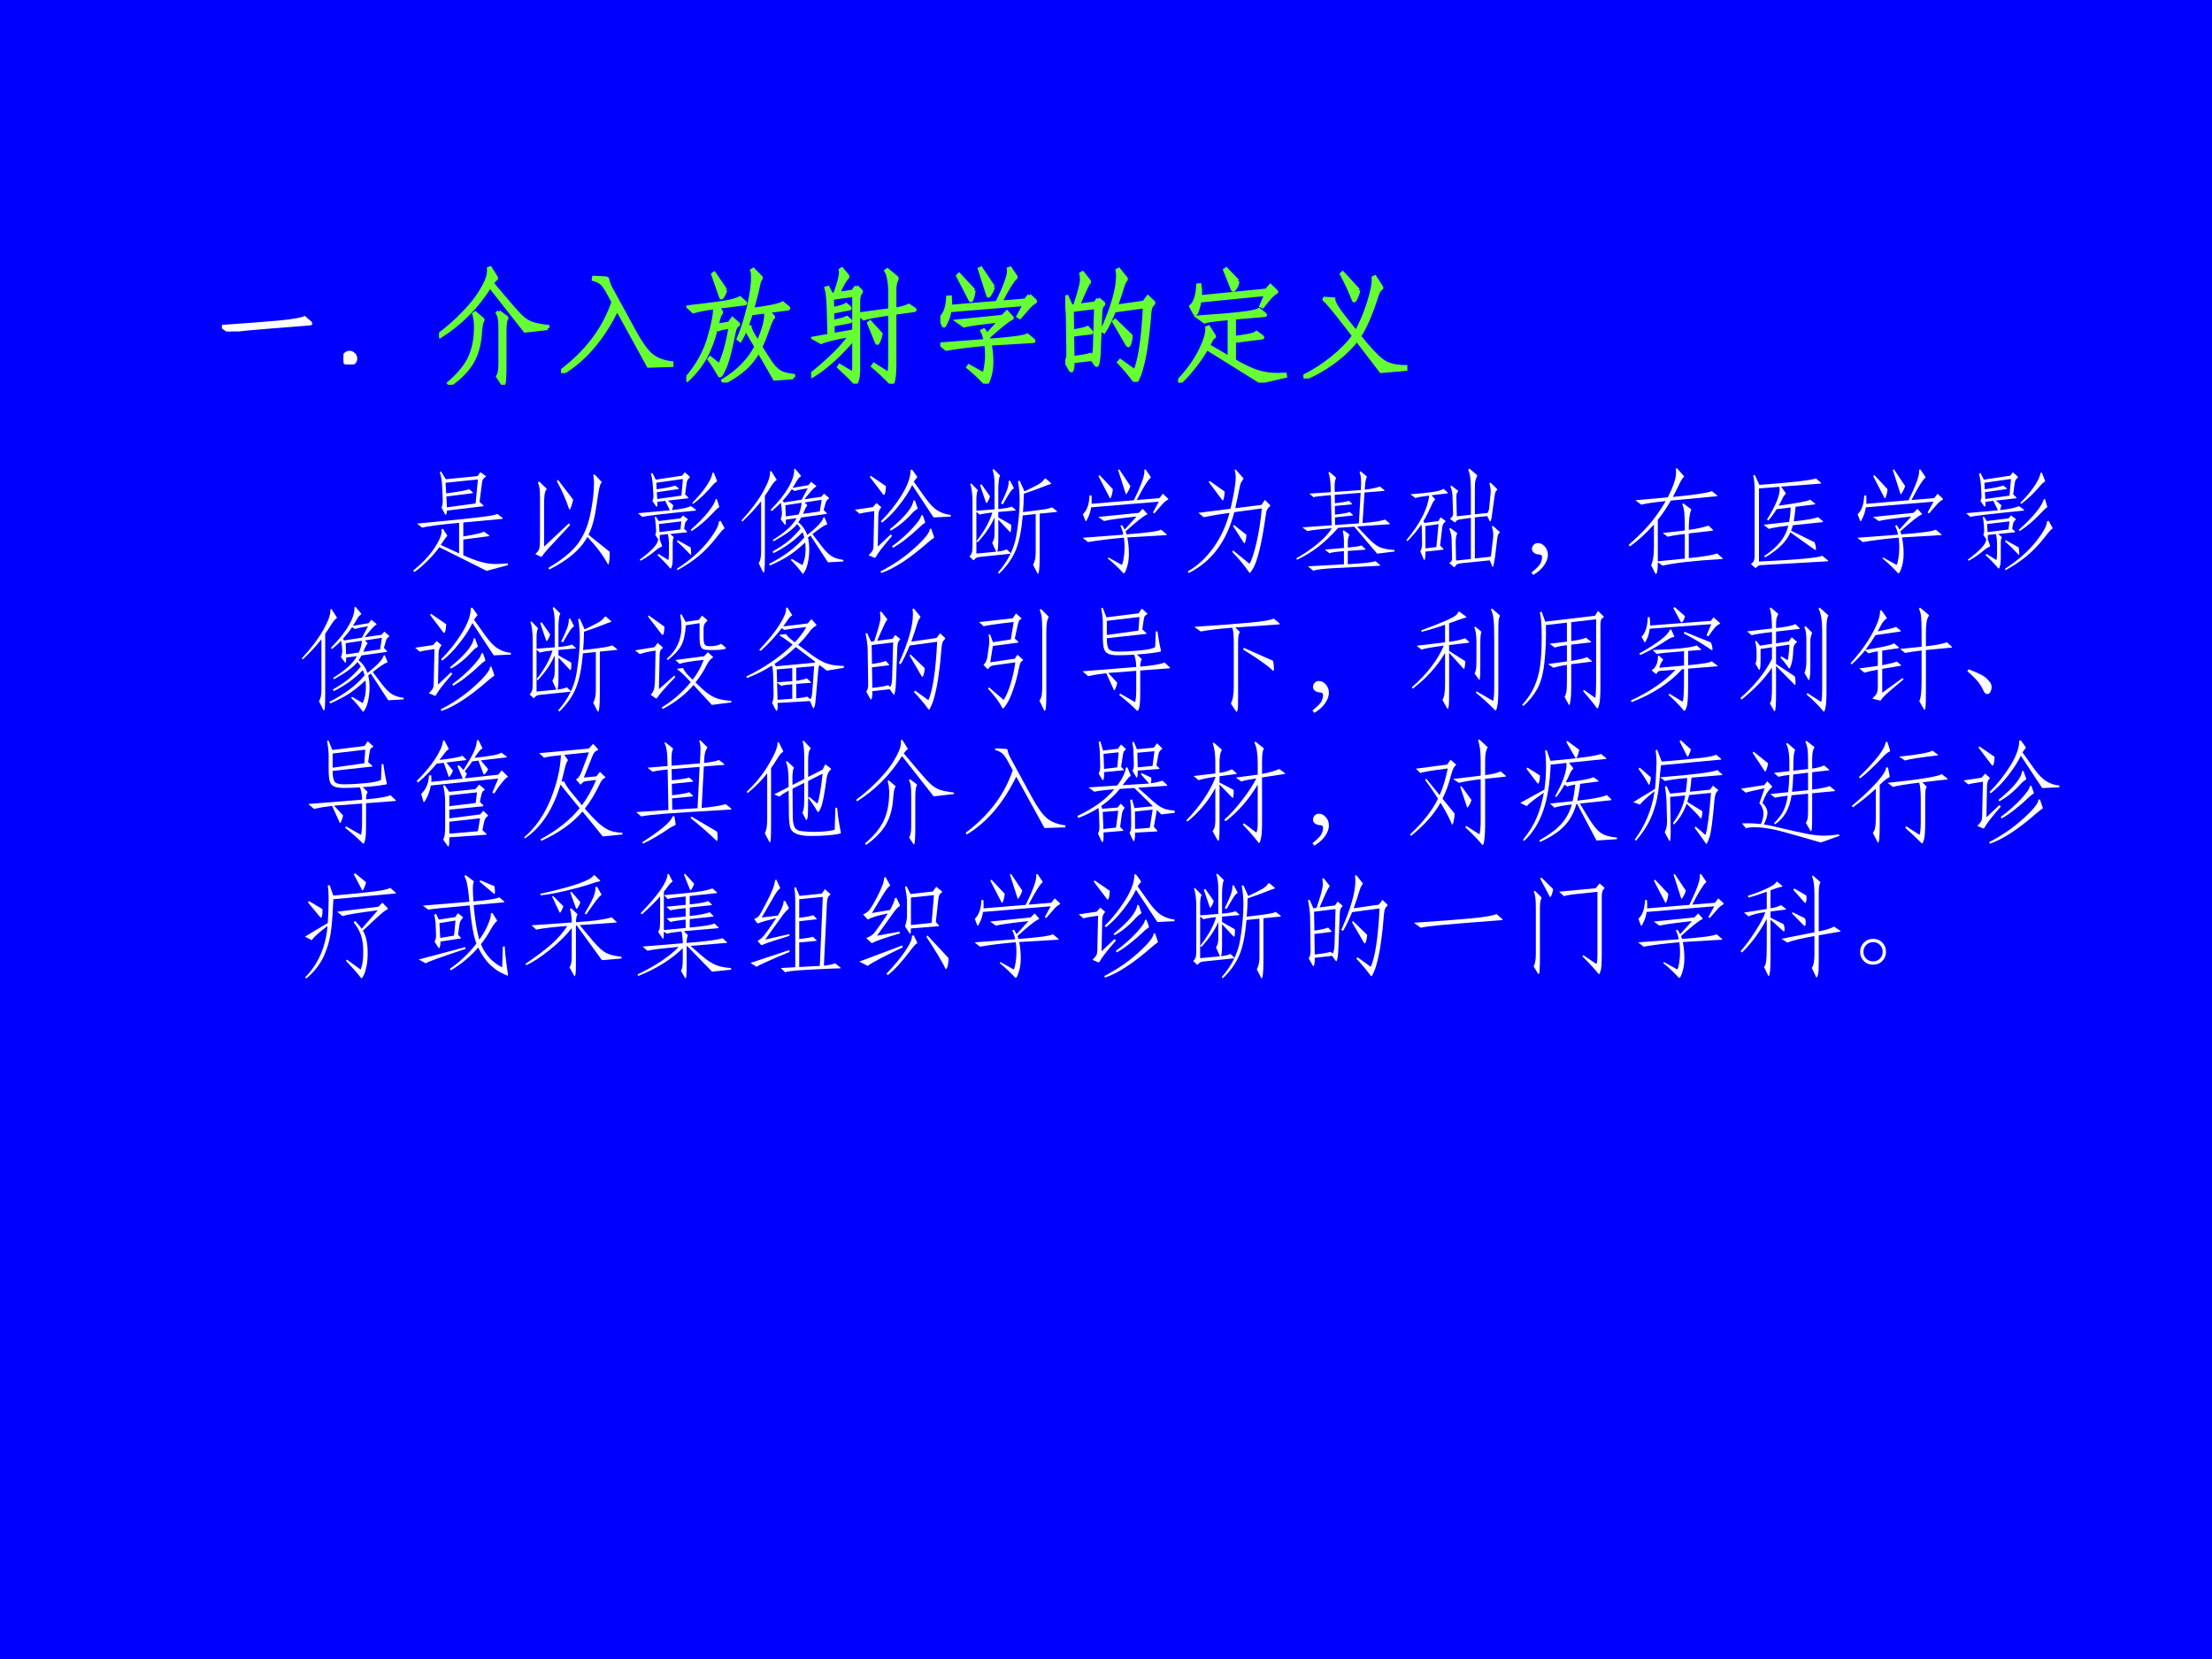 <?xml version="1.0" encoding="UTF-8" standalone="no"?>
<!DOCTYPE svg PUBLIC "-//W3C//DTD SVG 1.1//EN" "http://www.w3.org/Graphics/SVG/1.1/DTD/svg11.dtd">
<svg xmlns="http://www.w3.org/2000/svg" xmlns:xlink="http://www.w3.org/1999/xlink" version="1.1" width="720pt" height="540pt" viewBox="0 0 720 540">
<rect x="0" y="0" width="720" height="540" fill="#808080" stroke="none"/>
<g enable-background="new">
<g>
<g id="Layer-1" data-name="Artifact">
<clipPath id="cp97">
<path transform="matrix(1,0,0,-1,0,540)" d="M 0 0 L 720 0 L 720 540 L 0 540 Z " fill-rule="evenodd"/>
</clipPath>
<g clip-path="url(#cp97)">
<path transform="matrix(1,0,0,-1,0,540)" d="M 0 0 L 720 0 L 720 540 L 0 540 Z " fill="#0000ff" fill-rule="evenodd"/>
</g>
</g>
<g id="Layer-1" data-name="P">
<clipPath id="cp98">
<path transform="matrix(1,0,0,-1,0,540)" d="M 0 0 L 720 0 L 720 540 L 0 540 Z " fill-rule="evenodd"/>
</clipPath>
<g clip-path="url(#cp98)">
<symbol id="font_63_411c">
<path d="M .798 .08 C .801 .077 .803 .074 .803 .072 C .803 .071 .8 .07 .795 .069 C .494 .046 .305 .03 .23 .023 C .155 .016 .099 .009 .063 0 L 0 .045 C .227 .06 .401 .074 .521 .085 C .642 .097 .717 .11 .747 .124 L .798 .08 Z "/>
</symbol>
<symbol id="font_63_1dcf">
<path d="M .055 .109 C .07 .109 .082 .103 .093 .092 C .104 .081 .11 .069 .11 .054 C .11 .039 .105 .027 .094 .016 C .083 .005 .07 0 .055 0 C .04 0 .027 .005 .016 .016 C .005 .027 0 .039 0 .054 C 0 .069 .005 .081 .016 .092 C .027 .103 .04 .109 .055 .109 Z "/>
</symbol>
<use xlink:href="#font_63_411c" transform="matrix(36,0,0,-36,72.24,107.892)" fill="#ffffff"/>
<use xlink:href="#font_63_1dcf" transform="matrix(36,0,0,-36,111.804,118.62)" fill="#ffffff"/>
<use xlink:href="#font_63_411c" stroke-width=".029" stroke-linecap="butt" stroke-miterlimit="10" stroke-linejoin="miter" transform="matrix(36,0,0,-36,72.24,107.892)" fill="none" stroke="#ffffff"/>
<use xlink:href="#font_63_1dcf" stroke-width=".029" stroke-linecap="butt" stroke-miterlimit="10" stroke-linejoin="miter" transform="matrix(36,0,0,-36,111.804,118.62)" fill="none" stroke="#ffffff"/>
</g>
</g>
<g id="Layer-1" data-name="P">
<clipPath id="cp100">
<path transform="matrix(1,0,0,-1,0,540)" d="M 0 0 L 720 0 L 720 540 L 0 540 Z " fill-rule="evenodd"/>
</clipPath>
<g clip-path="url(#cp100)">
<symbol id="font_63_318a">
<path d="M .885 .46 L .701 .439 L .415 .803 C .309 .634 .174 .498 .009 .394 L 0 .407 C .074 .463 .141 .522 .2 .584 C .26 .646 .305 .702 .336 .753 C .367 .804 .386 .842 .394 .867 C .403 .892 .406 .918 .405 .946 L .417 .95 L .465 .874 C .466 .871 .467 .869 .467 .867 C .467 .865 .464 .862 .458 .858 C .452 .854 .443 .844 .431 .827 L .577 .655 C .621 .603 .656 .566 .681 .544 C .706 .522 .733 .506 .761 .497 C .789 .488 .83 .48 .885 .473 L .885 .46 M .487 .594 L .546 .55 C .549 .548 .551 .546 .551 .543 C .551 .541 .55 .539 .548 .536 C .539 .522 .535 .487 .535 .431 L .535 .161 C .535 .056 .531 .004 .522 .004 C .521 .004 .519 .006 .517 .009 L .479 .067 C .486 .078 .49 .09 .493 .103 C .496 .116 .498 .14 .498 .176 L .498 .438 C .498 .483 .497 .514 .494 .532 C .492 .55 .486 .568 .477 .585 L .487 .594 M .295 .584 L .352 .535 C .355 .532 .357 .53 .357 .528 C .357 .526 .355 .522 .351 .516 C .348 .51 .345 .5 .342 .485 C .339 .471 .337 .445 .334 .408 C .327 .315 .303 .238 .264 .175 C .225 .112 .167 .054 .09 0 L .08 .013 C .16 .081 .216 .149 .249 .218 C .282 .287 .299 .372 .299 .473 C .299 .514 .294 .548 .285 .577 L .295 .584 Z "/>
</symbol>
<symbol id="font_63_39cc">
<path d="M .901 .064 L .712 .058 L .457 .522 C .339 .281 .19 .107 .01 0 L 0 .015 C .209 .172 .351 .36 .425 .58 L .377 .668 C .358 .702 .341 .725 .325 .736 C .309 .748 .289 .757 .265 .764 L .267 .778 L .364 .773 C .369 .772 .373 .771 .375 .77 C .377 .769 .378 .765 .379 .759 C .383 .738 .393 .712 .409 .683 L .598 .337 C .646 .248 .69 .186 .73 .15 C .771 .114 .828 .091 .901 .082 L .901 .064 Z "/>
</symbol>
<symbol id="font_63_2ce6">
<path d="M .872 .041 L .72 .03 L .589 .257 C .56 .204 .525 .159 .484 .121 C .443 .082 .385 .042 .308 0 L .3 .016 C .423 .091 .513 .183 .569 .292 L .511 .392 C .5 .412 .49 .426 .483 .434 C .469 .399 .454 .369 .439 .344 L .425 .355 C .462 .444 .49 .536 .511 .63 C .532 .725 .542 .8 .542 .856 C .542 .883 .54 .902 .535 .913 L .546 .92 L .608 .857 C .609 .856 .61 .854 .61 .852 C .61 .851 .609 .849 .608 .848 C .599 .839 .591 .817 .584 .78 C .577 .743 .561 .681 .537 .594 C .673 .611 .756 .629 .785 .646 L .828 .611 C .831 .609 .833 .607 .833 .605 C .833 .603 .831 .602 .826 .601 L .666 .58 L .707 .538 C .709 .536 .71 .534 .71 .533 C .71 .532 .709 .53 .707 .529 C .697 .522 .683 .491 .664 .436 C .645 .381 .626 .333 .605 .29 L .636 .24 C .668 .188 .694 .15 .714 .127 C .735 .104 .756 .087 .778 .078 C .801 .068 .832 .061 .872 .056 L .872 .041 M .647 .577 L .528 .562 C .516 .523 .504 .488 .492 .457 L .517 .453 C .519 .436 .534 .404 .563 .358 L .584 .324 C .627 .421 .649 .497 .649 .554 C .649 .563 .648 .57 .647 .577 M .32 .753 C .313 .732 .306 .716 .299 .706 C .293 .696 .289 .691 .286 .691 C .284 .691 .283 .692 .282 .695 L .217 .882 L .227 .889 L .32 .753 M .479 .651 C .48 .65 .481 .648 .481 .646 C .481 .645 .48 .644 .477 .643 L .257 .615 L .284 .578 C .285 .576 .286 .574 .286 .572 C .286 .57 .285 .568 .284 .567 C .279 .562 .274 .553 .269 .54 C .264 .527 .258 .502 .249 .465 L .35 .482 L .376 .519 L .421 .48 C .423 .477 .424 .475 .424 .473 C .424 .472 .423 .47 .42 .469 C .406 .464 .395 .443 .388 .408 C .361 .271 .337 .178 .316 .129 C .295 .08 .281 .056 .274 .056 C .272 .056 .27 .057 .269 .06 C .247 .101 .22 .145 .187 .19 L .195 .2 L .27 .139 C .306 .209 .336 .314 .359 .454 C .306 .446 .274 .439 .263 .433 L .245 .447 C .222 .354 .192 .274 .156 .207 C .12 .141 .071 .079 .01 .022 L 0 .033 C .088 .133 .15 .243 .185 .362 C .22 .481 .236 .565 .231 .612 C .16 .602 .103 .591 .058 .578 L .017 .615 C .145 .63 .24 .642 .301 .651 C .362 .661 .408 .673 .437 .688 L .479 .651 Z "/>
</symbol>
<symbol id="font_63_3a85">
<path d="M .368 .791 L .402 .759 C .406 .755 .408 .752 .408 .749 C .408 .747 .406 .744 .403 .741 C .391 .728 .385 .704 .385 .667 L .385 .143 C .385 .088 .382 .051 .376 .033 C .37 .014 .366 .005 .363 .005 C .36 .005 .357 .007 .352 .012 C .316 .051 .274 .092 .226 .135 L .233 .146 L .342 .081 C .347 .088 .349 .114 .349 .159 L .349 .371 C .3 .31 .244 .251 .181 .194 C .118 .137 .061 .093 .008 .062 L 0 .075 C .151 .196 .258 .303 .321 .395 C .206 .375 .126 .356 .081 .337 L .022 .37 L .147 .392 L .141 .617 C .139 .69 .133 .744 .123 .778 L .136 .782 L .166 .725 L .194 .729 C .225 .814 .241 .874 .241 .909 C .241 .916 .24 .921 .239 .926 L .25 .933 L .293 .882 C .296 .878 .298 .875 .298 .872 C .298 .869 .296 .866 .291 .861 C .273 .843 .249 .8 .22 .733 L .339 .751 L .368 .791 M .349 .428 L .349 .722 L .171 .696 L .173 .609 C .232 .62 .269 .632 .285 .643 L .309 .623 C .314 .619 .316 .616 .316 .614 C .316 .612 .313 .611 .308 .61 L .173 .584 L .175 .506 C .23 .515 .269 .526 .291 .537 L .316 .516 C .319 .513 .321 .511 .321 .509 C .321 .508 .319 .507 .315 .506 L .176 .479 L .178 .398 L .349 .428 M .837 .609 C .842 .606 .845 .603 .845 .601 C .845 .599 .842 .598 .836 .597 L .68 .575 L .68 .167 C .68 .106 .677 .063 .672 .038 C .667 .013 .662 0 .657 0 C .655 0 .652 .002 .648 .006 C .599 .057 .55 .103 .503 .142 L .512 .155 L .633 .078 C .639 .097 .642 .136 .642 .196 L .642 .57 C .525 .553 .454 .539 .429 .53 L .389 .566 L .642 .6 L .642 .766 C .642 .789 .639 .815 .634 .846 C .629 .877 .621 .902 .611 .919 L .621 .926 L .691 .868 C .696 .864 .699 .861 .699 .858 C .699 .855 .697 .85 .694 .843 C .691 .836 .687 .825 .684 .809 C .681 .793 .68 .779 .68 .768 L .68 .605 C .731 .612 .77 .623 .796 .636 L .837 .609 M .568 .405 C .563 .383 .558 .365 .552 .351 C .546 .337 .542 .33 .539 .33 C .537 .33 .535 .333 .532 .34 L .47 .493 L .48 .501 L .568 .405 Z "/>
</symbol>
<symbol id="font_63_4048">
<path d="M .432 .788 C .425 .767 .417 .749 .408 .735 C .4 .721 .395 .714 .393 .714 C .391 .714 .39 .716 .389 .719 L .32 .934 L .331 .939 L .432 .788 M .725 .719 L .771 .676 C .773 .674 .774 .672 .774 .67 C .774 .668 .773 .666 .771 .665 C .756 .657 .74 .645 .724 .628 C .709 .611 .683 .582 .648 .541 L .635 .549 L .688 .647 L .077 .596 C .074 .578 .07 .561 .065 .544 C .06 .527 .053 .512 .046 .498 C .039 .484 .035 .476 .034 .474 C .033 .472 .031 .471 .029 .471 C .027 .471 .026 .472 .025 .474 L .002 .534 C .039 .567 .059 .623 .062 .703 L .08 .704 C .081 .685 .082 .67 .082 .657 C .082 .644 .082 .635 .081 .628 L .463 .66 C .526 .789 .558 .875 .558 .918 C .558 .924 .558 .93 .557 .935 L .569 .939 L .614 .873 C .615 .872 .616 .87 .616 .867 C .616 .865 .614 .863 .611 .86 C .589 .842 .548 .776 .489 .662 L .694 .679 L .725 .719 M .273 .76 C .271 .738 .268 .72 .263 .706 C .258 .692 .255 .684 .254 .681 C .253 .679 .251 .678 .249 .678 C .247 .678 .246 .679 .245 .681 L .143 .878 L .153 .888 L .273 .76 M .758 .353 C .76 .351 .761 .349 .761 .347 C .761 .346 .76 .345 .757 .345 L .404 .324 C .413 .277 .418 .228 .418 .179 C .418 .13 .412 .088 .4 .053 C .389 .018 .38 0 .373 0 C .37 0 .368 .001 .365 .004 C .328 .045 .282 .089 .227 .134 L .233 .143 L .354 .076 C .361 .085 .366 .105 .371 .136 C .376 .167 .379 .198 .379 .231 C .379 .264 .377 .295 .373 .322 C .244 .311 .136 .297 .049 .282 L 0 .321 L .367 .349 C .362 .379 .353 .406 .341 .429 L .355 .436 C .364 .425 .372 .411 .38 .395 L .487 .513 C .328 .496 .23 .482 .193 .472 L .141 .509 L .507 .546 L .543 .582 L .583 .539 C .584 .538 .585 .536 .585 .535 C .585 .534 .584 .532 .581 .531 C .549 .517 .485 .466 .388 .378 C .392 .369 .395 .36 .397 .352 C .576 .365 .68 .379 .709 .394 L .758 .353 Z "/>
</symbol>
<symbol id="font_63_2b65">
<path d="M .716 .65 C .719 .647 .72 .645 .72 .642 C .72 .64 .717 .636 .711 .63 C .705 .625 .7 .617 .696 .608 C .692 .599 .689 .584 .687 .563 C .68 .467 .671 .385 .661 .316 C .652 .247 .641 .191 .63 .146 C .619 .101 .609 .068 .599 .046 C .589 .023 .583 .01 .58 .006 C .578 .002 .576 0 .573 0 C .571 0 .568 .003 .564 .008 C .525 .061 .483 .111 .437 .159 L .448 .171 L .568 .085 C .607 .174 .634 .35 .647 .613 L .399 .579 C .366 .5 .339 .443 .316 .409 L .301 .419 C .386 .609 .428 .756 .428 .861 C .428 .879 .427 .895 .424 .908 L .436 .914 L .492 .845 C .495 .842 .496 .839 .496 .837 C .496 .835 .494 .832 .491 .828 C .481 .815 .473 .798 .467 .777 C .452 .727 .434 .673 .413 .614 L .641 .647 L .673 .69 L .716 .65 M .268 .675 L .308 .642 C .311 .639 .313 .637 .313 .634 C .313 .632 .31 .629 .304 .624 C .299 .619 .295 .612 .292 .602 C .289 .592 .288 .578 .287 .56 L .275 .253 C .274 .214 .271 .185 .267 .165 C .263 .145 .26 .135 .257 .135 C .254 .135 .251 .137 .248 .142 L .218 .184 L .061 .166 C .062 .141 .061 .123 .058 .11 C .055 .097 .053 .091 .05 .091 C .047 .091 .044 .094 .041 .099 L .006 .162 C .013 .172 .018 .182 .02 .193 C .023 .204 .024 .222 .023 .249 L .019 .537 C .018 .581 .011 .631 0 .687 L .014 .692 L .049 .614 L .078 .618 C .097 .675 .111 .721 .12 .754 C .129 .787 .134 .813 .134 .831 C .134 .85 .132 .866 .129 .88 L .141 .887 L .19 .825 C .194 .82 .196 .817 .196 .814 C .196 .811 .194 .808 .19 .805 C .183 .799 .154 .738 .105 .622 L .244 .64 L .268 .675 M .249 .607 L .055 .583 L .058 .412 C .118 .421 .159 .43 .182 .44 L .208 .412 C .212 .408 .214 .405 .214 .403 C .214 .402 .212 .401 .207 .4 L .058 .382 L .061 .196 C .14 .205 .188 .214 .203 .221 L .223 .205 C .233 .22 .239 .248 .24 .287 L .249 .607 M .535 .374 C .534 .354 .531 .336 .526 .32 C .521 .304 .517 .296 .514 .296 C .511 .296 .508 .299 .505 .304 L .397 .49 L .407 .498 L .535 .374 Z "/>
</symbol>
<symbol id="font_63_2c09">
<path d="M .486 .827 C .482 .804 .476 .787 .467 .774 C .458 .761 .453 .755 .45 .755 C .447 .755 .445 .757 .444 .76 L .381 .917 L .392 .925 L .486 .827 M .799 .744 C .801 .742 .802 .74 .802 .739 C .802 .738 .8 .736 .797 .735 C .776 .727 .74 .689 .689 .621 L .677 .626 L .718 .721 L .176 .667 C .173 .646 .167 .622 .159 .597 C .151 .572 .145 .56 .14 .56 C .138 .56 .136 .561 .135 .564 L .105 .621 C .139 .651 .158 .709 .162 .794 L .176 .795 C .179 .777 .181 .76 .181 .743 C .181 .726 .18 .711 .179 .698 L .719 .752 L .752 .789 L .799 .744 M .873 .053 L .672 .007 L .234 .28 C .203 .227 .167 .174 .124 .121 C .082 .067 .044 .027 .011 0 L 0 .011 C .079 .094 .139 .177 .18 .26 C .221 .343 .24 .406 .236 .447 L .248 .452 L .292 .382 C .294 .379 .295 .377 .295 .376 C .295 .375 .293 .373 .289 .371 C .285 .369 .28 .364 .274 .355 C .269 .347 .259 .329 .245 .302 L .418 .201 L .418 .524 C .31 .515 .242 .506 .215 .497 L .165 .533 C .321 .544 .438 .554 .515 .563 C .592 .572 .641 .582 .66 .594 L .705 .558 C .709 .555 .711 .553 .711 .552 C .711 .551 .708 .55 .703 .549 L .457 .528 L .457 .366 C .564 .379 .624 .392 .639 .407 L .683 .375 C .687 .372 .689 .37 .689 .369 C .689 .368 .687 .367 .683 .366 L .457 .338 L .457 .179 C .522 .141 .58 .113 .631 .094 C .683 .075 .743 .065 .81 .065 C .828 .065 .848 .066 .871 .067 L .873 .053 Z "/>
</symbol>
<symbol id="font_63_4146">
<path d="M .448 .719 C .447 .706 .442 .689 .433 .667 C .424 .645 .417 .634 .413 .634 C .411 .634 .409 .636 .408 .641 C .383 .706 .351 .776 .311 .851 L .32 .859 L .448 .719 M .832 .076 L .632 .059 L .435 .316 C .386 .251 .322 .19 .243 .132 C .164 .075 .086 .031 .007 0 L 0 .016 C .083 .057 .161 .108 .235 .167 C .309 .227 .368 .287 .411 .348 L .339 .441 C .25 .556 .193 .624 .17 .644 L .173 .651 L .245 .646 C .245 .619 .279 .562 .348 .477 L .429 .376 C .468 .445 .503 .526 .532 .619 C .561 .712 .574 .779 .57 .82 L .582 .826 L .633 .747 C .636 .743 .637 .74 .637 .738 C .637 .736 .635 .734 .632 .732 C .619 .725 .607 .705 .596 .671 C .553 .533 .506 .424 .455 .344 C .532 .247 .593 .182 .638 .147 C .683 .112 .747 .095 .832 .095 L .832 .076 Z "/>
</symbol>
<use xlink:href="#font_63_318a" transform="matrix(39.96,0,0,-39.96,142.908,125.233)" fill="#66ff33"/>
<use xlink:href="#font_63_39cc" transform="matrix(39.96,0,0,-39.96,182.628,121.437)" fill="#66ff33"/>
<use xlink:href="#font_63_2ce6" transform="matrix(39.96,0,0,-39.96,223.387,124.514)" fill="#66ff33"/>
<use xlink:href="#font_63_3a85" transform="matrix(39.96,0,0,-39.96,264.027,124.873)" fill="#66ff33"/>
<use xlink:href="#font_63_4048" transform="matrix(39.96,0,0,-39.96,306.064,124.873)" fill="#66ff33"/>
<use xlink:href="#font_63_2b65" transform="matrix(39.96,0,0,-39.96,346.744,124.274)" fill="#66ff33"/>
<use xlink:href="#font_63_2c09" transform="matrix(39.96,0,0,-39.96,383.467,124.554)" fill="#66ff33"/>
<use xlink:href="#font_63_4146" transform="matrix(39.96,0,0,-39.96,424.266,123.195)" fill="#66ff33"/>
<use xlink:href="#font_63_318a" stroke-width=".029" stroke-linecap="butt" stroke-miterlimit="10" stroke-linejoin="miter" transform="matrix(39.96,0,0,-39.96,142.908,125.233)" fill="none" stroke="#66ff33"/>
<use xlink:href="#font_63_39cc" stroke-width=".029" stroke-linecap="butt" stroke-miterlimit="10" stroke-linejoin="miter" transform="matrix(39.96,0,0,-39.96,182.628,121.437)" fill="none" stroke="#66ff33"/>
<use xlink:href="#font_63_2ce6" stroke-width=".029" stroke-linecap="butt" stroke-miterlimit="10" stroke-linejoin="miter" transform="matrix(39.96,0,0,-39.96,223.387,124.514)" fill="none" stroke="#66ff33"/>
<use xlink:href="#font_63_3a85" stroke-width=".029" stroke-linecap="butt" stroke-miterlimit="10" stroke-linejoin="miter" transform="matrix(39.96,0,0,-39.96,264.027,124.873)" fill="none" stroke="#66ff33"/>
<use xlink:href="#font_63_4048" stroke-width=".029" stroke-linecap="butt" stroke-miterlimit="10" stroke-linejoin="miter" transform="matrix(39.96,0,0,-39.96,306.064,124.873)" fill="none" stroke="#66ff33"/>
<use xlink:href="#font_63_2b65" stroke-width=".029" stroke-linecap="butt" stroke-miterlimit="10" stroke-linejoin="miter" transform="matrix(39.96,0,0,-39.96,346.744,124.274)" fill="none" stroke="#66ff33"/>
<use xlink:href="#font_63_2c09" stroke-width=".029" stroke-linecap="butt" stroke-miterlimit="10" stroke-linejoin="miter" transform="matrix(39.96,0,0,-39.96,383.467,124.554)" fill="none" stroke="#66ff33"/>
<use xlink:href="#font_63_4146" stroke-width=".029" stroke-linecap="butt" stroke-miterlimit="10" stroke-linejoin="miter" transform="matrix(39.96,0,0,-39.96,424.266,123.195)" fill="none" stroke="#66ff33"/>
</g>
</g>
<g id="Layer-1" data-name="P">
<clipPath id="cp101">
<path transform="matrix(1,0,0,-1,0,540)" d="M 0 0 L 720 0 L 720 540 L 0 540 Z " fill-rule="evenodd"/>
</clipPath>
<g clip-path="url(#cp101)">
<symbol id="font_63_3b28">
<path d="M .652 .871 C .655 .868 .657 .866 .657 .864 C .657 .863 .655 .86 .65 .857 C .634 .847 .625 .83 .622 .807 L .6 .634 L .63 .607 C .635 .603 .637 .6 .637 .598 C .637 .596 .634 .595 .627 .594 L .306 .556 C .304 .531 .3 .518 .293 .518 C .291 .518 .289 .52 .287 .524 L .256 .583 C .265 .598 .268 .624 .267 .659 L .261 .789 C .26 .823 .253 .861 .241 .903 L .252 .909 L .295 .839 L .581 .867 L .607 .903 L .652 .871 M .585 .837 L .293 .807 L .298 .711 C .419 .727 .489 .74 .506 .749 L .535 .724 C .539 .72 .541 .717 .541 .715 C .541 .714 .538 .713 .532 .712 L .3 .683 L .305 .585 L .564 .62 L .585 .837 M .857 .063 L .664 .011 L .236 .225 C .209 .186 .174 .145 .129 .101 C .084 .056 .045 .023 .01 0 L 0 .013 C .079 .077 .142 .143 .188 .211 C .234 .279 .257 .332 .257 .369 C .257 .375 .256 .38 .255 .385 L .268 .392 L .304 .337 C .307 .334 .308 .331 .308 .328 C .308 .325 .306 .322 .301 .319 C .297 .316 .28 .291 .249 .245 L .415 .169 L .415 .445 C .238 .428 .126 .414 .081 .401 L .035 .438 L .46 .48 C .565 .491 .638 .5 .679 .506 C .721 .512 .748 .519 .76 .526 L .804 .492 C .809 .489 .811 .486 .811 .484 C .811 .482 .807 .481 .799 .48 L .453 .448 L .453 .322 C .56 .339 .622 .353 .639 .366 L .683 .334 C .687 .331 .689 .328 .689 .327 C .689 .326 .686 .325 .681 .324 L .453 .294 L .453 .152 C .515 .124 .568 .104 .613 .092 C .658 .079 .701 .073 .74 .073 C .779 .073 .818 .075 .855 .079 L .857 .063 Z "/>
</symbol>
<symbol id="font_63_4135">
<path d="M .671 .161 C .672 .126 .671 .098 .668 .077 C .665 .056 .663 .046 .66 .046 C .657 .046 .655 .048 .653 .052 C .613 .127 .552 .208 .47 .295 C .411 .183 .296 .085 .126 0 L .118 .015 C .241 .088 .329 .16 .383 .232 C .437 .304 .475 .394 .497 .501 C .519 .608 .53 .701 .53 .778 C .53 .815 .527 .839 .522 .852 L .535 .86 L .594 .797 C .597 .794 .599 .791 .599 .788 C .599 .786 .598 .784 .595 .781 C .589 .776 .583 .759 .577 .732 C .571 .705 .563 .652 .552 .575 C .536 .463 .512 .376 .48 .314 L .671 .161 M .342 .631 C .336 .606 .33 .586 .325 .571 C .32 .557 .316 .549 .314 .546 C .312 .543 .31 .542 .308 .542 C .307 .542 .305 .545 .304 .55 C .277 .63 .241 .713 .194 .799 L .205 .81 L .342 .631 M .315 .403 C .207 .287 .14 .215 .115 .187 C .09 .159 .075 .14 .068 .13 C .062 .119 .058 .114 .056 .114 C .054 .114 .052 .115 .05 .116 L 0 .139 C .014 .153 .024 .165 .029 .174 C .034 .183 .038 .196 .039 .213 C .041 .23 .042 .26 .042 .301 L .042 .645 C .042 .688 .041 .718 .038 .735 C .035 .753 .03 .77 .023 .786 L .035 .795 L .098 .734 C .101 .731 .103 .728 .103 .726 C .103 .725 .102 .723 .099 .72 C .091 .711 .086 .696 .083 .673 C .08 .651 .079 .619 .079 .577 L .079 .207 L .303 .417 L .315 .403 Z "/>
</symbol>
<symbol id="font_63_41d1">
<path d="M .519 .55 C .523 .547 .525 .544 .525 .541 C .525 .539 .523 .538 .518 .538 C .225 .509 .065 .49 .04 .481 L 0 .515 L .288 .541 L .247 .626 L .175 .618 C .177 .589 .175 .574 .17 .574 C .168 .574 .166 .576 .163 .579 L .13 .626 C .137 .642 .141 .657 .14 .672 L .134 .772 C .132 .805 .126 .839 .117 .874 L .131 .878 L .161 .818 L .399 .854 L .423 .885 L .464 .849 C .467 .846 .469 .843 .469 .84 C .469 .838 .466 .835 .461 .83 C .456 .826 .451 .82 .447 .813 C .444 .806 .441 .795 .439 .779 L .426 .685 L .453 .659 C .455 .657 .456 .655 .456 .653 C .456 .651 .454 .65 .449 .649 L .27 .629 L .32 .587 C .315 .566 .31 .551 .307 .543 C .391 .552 .448 .564 .479 .579 L .519 .55 M .406 .824 L .166 .79 L .169 .731 C .254 .743 .31 .754 .336 .765 L .366 .742 C .369 .74 .37 .738 .37 .736 C .37 .734 .368 .733 .363 .732 L .171 .705 L .174 .643 L .393 .674 L .406 .824 M .713 .811 C .714 .808 .715 .806 .715 .804 C .715 .802 .713 .8 .708 .798 C .698 .792 .687 .782 .674 .767 C .615 .697 .557 .641 .499 .599 L .491 .609 C .545 .663 .588 .714 .62 .763 C .652 .812 .67 .85 .673 .879 L .685 .882 L .713 .811 M .733 .579 C .734 .576 .734 .574 .734 .571 C .734 .569 .732 .567 .727 .564 C .718 .559 .699 .54 .668 .507 C .609 .445 .548 .394 .485 .353 L .476 .364 C .543 .423 .597 .478 .636 .528 C .676 .578 .698 .616 .701 .641 L .713 .643 L .733 .579 M .407 .494 L .445 .466 C .448 .463 .45 .461 .45 .458 C .45 .456 .448 .454 .445 .451 C .434 .442 .427 .432 .425 .419 L .417 .374 L .44 .353 C .443 .35 .444 .348 .444 .346 C .444 .344 .442 .343 .437 .342 L .291 .327 L .318 .304 C .321 .301 .323 .298 .323 .296 C .323 .294 .322 .292 .321 .29 C .316 .281 .314 .267 .314 .248 L .314 .1 C .314 .075 .312 .054 .307 .039 C .303 .023 .299 .015 .296 .015 C .293 .015 .291 .017 .288 .02 C .262 .052 .225 .091 .176 .137 L .186 .147 L .275 .091 C .278 .105 .28 .126 .28 .154 L .28 .245 C .28 .27 .277 .297 .271 .326 L .197 .318 C .198 .299 .198 .287 .196 .28 L .216 .226 C .217 .223 .218 .221 .218 .218 C .218 .215 .215 .213 .21 .211 C .195 .205 .181 .196 .166 .183 C .122 .145 .074 .112 .023 .085 L .016 .095 C .125 .176 .18 .236 .182 .275 L .184 .277 L .156 .32 C .162 .333 .165 .346 .164 .36 L .161 .409 C .159 .437 .156 .461 .151 .48 L .161 .484 L .188 .444 L .384 .468 L .407 .494 M .392 .441 L .19 .417 L .195 .344 L .384 .368 L .392 .441 M .78 .386 C .781 .384 .782 .382 .782 .379 C .782 .377 .779 .374 .774 .37 C .769 .367 .762 .361 .755 .352 C .748 .344 .732 .325 .708 .294 C .657 .229 .604 .174 .55 .129 C .496 .084 .432 .041 .357 0 L .351 .012 C .467 .087 .559 .168 .628 .254 C .697 .34 .731 .402 .731 .44 L .747 .446 L .78 .386 M .476 .206 C .479 .184 .481 .167 .481 .156 C .481 .145 .48 .14 .477 .14 C .474 .14 .472 .142 .469 .145 C .431 .187 .392 .225 .352 .259 L .358 .271 L .476 .206 Z "/>
</symbol>
<symbol id="font_63_3f12">
<path d="M .922 .111 L .782 .103 L .624 .345 L .601 .327 C .609 .295 .613 .259 .613 .22 C .613 .181 .609 .143 .602 .108 C .595 .073 .586 .046 .576 .028 C .566 .009 .559 0 .556 0 C .553 0 .55 .002 .547 .007 C .519 .046 .486 .085 .447 .124 L .454 .135 L .551 .078 C .57 .118 .58 .167 .58 .224 C .58 .244 .579 .263 .576 .282 C .519 .229 .468 .189 .423 .16 C .378 .131 .323 .103 .257 .074 L .25 .089 C .385 .157 .491 .237 .568 .328 C .564 .345 .559 .36 .552 .375 C .479 .299 .392 .236 .29 .186 L .281 .2 C .342 .236 .389 .267 .421 .293 C .454 .32 .491 .358 .534 .408 C .525 .424 .514 .438 .503 .449 C .47 .405 .4 .353 .291 .293 L .283 .305 C .391 .371 .463 .437 .499 .502 L .402 .489 C .402 .458 .4 .442 .396 .442 C .394 .442 .392 .444 .389 .447 L .354 .494 C .362 .509 .366 .528 .366 .55 C .366 .573 .363 .603 .356 .641 C .343 .626 .315 .601 .274 .566 L .263 .577 C .335 .649 .389 .717 .426 .782 C .463 .847 .479 .901 .476 .944 L .485 .949 L .537 .887 C .538 .886 .539 .884 .539 .882 C .539 .881 .537 .879 .534 .877 C .525 .873 .514 .861 .502 .841 C .491 .821 .477 .799 .462 .776 L .605 .8 L .629 .831 L .673 .796 C .676 .794 .677 .792 .677 .79 C .677 .789 .675 .787 .671 .785 C .657 .778 .623 .741 .569 .673 L .721 .695 L .747 .724 L .789 .687 C .792 .685 .793 .683 .793 .681 C .793 .68 .791 .678 .788 .677 C .775 .669 .766 .658 .762 .643 L .743 .576 L .768 .551 C .771 .548 .772 .546 .772 .544 C .772 .542 .77 .541 .766 .54 L .54 .508 C .529 .487 .52 .473 .514 .465 C .551 .435 .578 .397 .595 .35 C .686 .423 .734 .475 .74 .507 L .75 .511 L .773 .457 C .774 .454 .775 .451 .775 .448 C .775 .445 .772 .443 .767 .442 C .751 .439 .709 .411 .642 .358 L .728 .245 C .763 .2 .794 .17 .821 .155 C .848 .14 .882 .13 .921 .125 L .922 .111 M .599 .772 C .546 .764 .506 .756 .481 .747 L .455 .764 C .434 .731 .406 .696 .373 .659 L .383 .644 L .544 .669 L .599 .772 M .725 .668 L .571 .644 L .592 .623 C .594 .622 .595 .62 .595 .618 C .595 .617 .594 .615 .592 .613 C .58 .596 .568 .572 .557 .541 L .708 .563 L .725 .668 M .544 .641 L .397 .619 L .401 .518 L .516 .535 C .532 .57 .541 .605 .544 .641 M .316 .854 C .317 .852 .318 .85 .318 .848 C .318 .846 .316 .844 .312 .842 C .3 .835 .285 .816 .266 .786 C .248 .757 .23 .729 .212 .704 L .212 .17 C .212 .104 .211 .061 .209 .041 C .208 .021 .205 .011 .2 .011 C .198 .011 .196 .013 .194 .017 L .156 .094 C .171 .117 .178 .152 .178 .2 L .178 .655 C .133 .596 .076 .535 .009 .472 L 0 .481 C .087 .576 .153 .664 .198 .745 C .243 .826 .263 .886 .258 .924 L .269 .928 L .316 .854 Z "/>
</symbol>
<symbol id="font_63_4390">
<path d="M .866 .51 L .711 .503 L .518 .795 C .49 .737 .45 .675 .398 .61 C .347 .545 .296 .494 .245 .455 L .235 .468 C .306 .539 .369 .618 .423 .705 C .477 .793 .504 .868 .503 .931 L .517 .935 L .561 .874 C .562 .872 .563 .87 .563 .867 C .563 .865 .562 .863 .56 .861 C .551 .852 .542 .84 .533 .825 L .632 .686 C .675 .625 .715 .584 .751 .563 C .787 .542 .825 .529 .866 .526 L .866 .51 M .281 .785 C .278 .732 .272 .706 .262 .706 C .26 .706 .258 .707 .257 .708 L .135 .869 L .144 .879 L .281 .785 M .567 .587 C .568 .583 .566 .58 .561 .577 C .548 .57 .532 .557 .513 .536 C .45 .467 .386 .416 .323 .383 L .316 .396 C .453 .508 .524 .595 .529 .657 L .542 .657 L .567 .587 M .337 .336 C .286 .277 .251 .234 .232 .209 C .213 .184 .199 .162 .188 .143 C .186 .14 .184 .138 .181 .138 C .178 .138 .176 .138 .175 .139 L .124 .161 C .139 .176 .15 .188 .157 .199 C .164 .21 .167 .224 .168 .241 L .175 .56 C .103 .55 .059 .542 .043 .536 L 0 .572 L .162 .596 L .195 .633 L .236 .598 C .237 .597 .238 .595 .238 .593 C .238 .592 .237 .59 .235 .588 C .22 .574 .213 .551 .212 .519 L .207 .239 L .324 .349 L .337 .336 M .634 .464 C .636 .458 .635 .454 .63 .451 C .611 .439 .591 .422 .568 .399 C .545 .376 .512 .348 .468 .313 C .425 .278 .383 .25 .344 .228 L .336 .242 C .409 .296 .47 .351 .521 .406 C .572 .461 .598 .499 .598 .52 L .613 .524 L .634 .464 M .715 .328 C .716 .326 .716 .324 .716 .322 C .716 .32 .714 .318 .71 .315 C .701 .31 .684 .296 .659 .275 C .496 .132 .356 .04 .237 0 L .232 .015 C .345 .073 .448 .143 .539 .226 C .631 .309 .677 .367 .677 .399 L .69 .401 L .715 .328 Z "/>
</symbol>
<symbol id="font_63_2c30">
<path d="M .414 .581 C .417 .578 .418 .576 .418 .574 C .418 .573 .416 .572 .413 .572 L .261 .559 L .261 .51 L .377 .444 C .378 .426 .378 .41 .376 .397 C .375 .384 .373 .377 .37 .377 C .368 .377 .366 .378 .363 .381 L .261 .49 L .261 .311 C .261 .252 .258 .215 .252 .201 C .295 .206 .323 .213 .336 .222 L .37 .19 C .371 .189 .372 .187 .372 .185 C .372 .183 .37 .182 .366 .181 L .095 .153 C .081 .152 .071 .149 .065 .146 C .059 .143 .053 .138 .048 .132 C .043 .126 .04 .123 .038 .123 C .037 .123 .035 .124 .034 .125 L 0 .157 C .01 .166 .017 .177 .021 .188 C .026 .2 .028 .22 .028 .248 L .028 .651 C .028 .685 .026 .717 .022 .748 C .018 .779 .013 .799 .007 .809 L .016 .818 L .071 .761 C .074 .758 .076 .755 .076 .752 C .076 .75 .075 .748 .072 .745 C .07 .742 .068 .734 .066 .719 C .064 .704 .063 .69 .063 .675 L .063 .57 L .227 .583 L .227 .777 C .227 .827 .226 .862 .223 .881 C .22 .901 .216 .921 .209 .94 L .219 .947 L .273 .893 C .276 .89 .277 .888 .277 .886 C .277 .884 .276 .881 .273 .877 C .27 .873 .268 .86 .265 .837 C .262 .815 .261 .791 .261 .766 L .261 .585 C .328 .592 .368 .6 .383 .608 L .414 .581 M .242 .2 L .206 .28 C .215 .295 .22 .308 .223 .319 C .226 .33 .227 .349 .227 .374 L .227 .51 C .193 .431 .141 .356 .072 .283 L .065 .297 C .136 .388 .183 .473 .207 .554 C .156 .549 .117 .542 .092 .535 L .063 .561 L .063 .183 L .242 .2 M .788 .569 C .791 .566 .793 .564 .793 .562 C .793 .561 .791 .56 .787 .559 L .635 .544 L .635 .156 C .635 .097 .633 .057 .63 .034 C .627 .011 .623 0 .619 0 C .618 0 .616 .002 .614 .006 L .575 .082 C .591 .109 .599 .146 .599 .194 L .599 .54 L .482 .528 C .471 .397 .451 .293 .42 .217 C .389 .141 .339 .069 .269 .002 L .258 .012 C .349 .116 .404 .227 .424 .346 C .444 .465 .454 .572 .454 .668 C .454 .726 .449 .782 .439 .837 L .454 .842 L .498 .745 C .554 .772 .596 .793 .623 .808 C .65 .824 .668 .84 .677 .857 L .688 .862 L .736 .821 C .738 .819 .739 .817 .739 .815 C .739 .814 .737 .812 .732 .811 C .725 .81 .699 .8 .654 .782 C .609 .764 .555 .745 .492 .724 C .491 .657 .488 .602 .484 .558 C .59 .571 .657 .579 .684 .584 C .711 .589 .732 .594 .747 .601 L .788 .569 M .4 .779 C .401 .778 .401 .776 .401 .774 C .401 .772 .4 .77 .397 .769 C .388 .764 .379 .754 .369 .74 C .36 .726 .337 .689 .302 .628 L .285 .635 C .308 .681 .326 .72 .338 .753 C .351 .786 .356 .815 .354 .839 L .367 .843 L .4 .779 M .186 .7 C .181 .681 .174 .666 .167 .655 C .16 .644 .156 .639 .154 .639 C .152 .639 .151 .64 .15 .643 L .096 .802 L .109 .81 L .186 .7 Z "/>
</symbol>
<symbol id="font_63_3e0b">
<path d="M .697 .661 L .742 .616 C .745 .613 .746 .611 .746 .609 C .746 .608 .745 .606 .743 .604 C .724 .588 .712 .57 .709 .55 C .688 .403 .668 .289 .648 .208 C .628 .128 .609 .074 .592 .045 C .575 .016 .564 .001 .56 .001 C .558 .001 .556 .003 .553 .008 C .516 .063 .466 .125 .401 .192 L .41 .204 L .558 .084 C .579 .119 .599 .182 .62 .271 C .641 .36 .658 .465 .669 .584 L .42 .55 C .352 .286 .215 .103 .008 0 L 0 .015 C .087 .064 .164 .136 .231 .229 C .298 .323 .347 .428 .377 .544 C .288 .532 .21 .519 .144 .505 L .095 .544 L .386 .581 C .417 .713 .433 .807 .433 .864 C .433 .891 .43 .913 .423 .93 L .433 .936 L .5 .86 C .503 .857 .504 .855 .504 .853 C .504 .852 .502 .849 .498 .844 C .495 .84 .49 .832 .483 .82 C .476 .809 .47 .788 .465 .757 C .46 .727 .448 .67 .429 .586 L .666 .616 L .697 .661 M .333 .737 C .333 .716 .331 .698 .327 .681 C .323 .664 .32 .656 .317 .656 C .315 .656 .313 .658 .31 .661 L .189 .823 L .197 .833 L .333 .737 M .53 .346 C .529 .323 .526 .304 .522 .29 C .518 .276 .515 .269 .512 .269 C .51 .269 .508 .271 .506 .274 L .409 .425 L .417 .435 L .53 .346 Z "/>
</symbol>
<symbol id="font_63_301a">
<path d="M .888 .174 L .73 .154 L .523 .398 L .379 .388 C .315 .317 .255 .26 .199 .217 C .144 .174 .079 .134 .006 .099 L 0 .112 C .077 .156 .144 .203 .202 .252 C .26 .302 .299 .346 .32 .384 C .204 .375 .131 .366 .1 .358 L .054 .392 L .319 .411 L .312 .683 C .216 .675 .164 .669 .156 .664 L .117 .697 L .311 .71 L .31 .757 C .308 .818 .301 .861 .29 .886 L .298 .894 L .355 .845 C .358 .842 .359 .84 .359 .838 C .359 .836 .358 .834 .357 .832 C .349 .819 .345 .793 .346 .754 L .347 .712 L .583 .729 C .584 .753 .585 .774 .585 .792 C .585 .84 .58 .873 .571 .892 L .58 .899 L .632 .856 C .635 .853 .637 .851 .637 .848 C .637 .846 .635 .841 .632 .834 C .629 .827 .627 .817 .624 .803 C .622 .79 .62 .766 .618 .732 C .68 .74 .726 .75 .755 .761 L .791 .732 C .795 .729 .797 .727 .797 .725 C .797 .723 .795 .722 .79 .721 L .616 .707 L .598 .431 C .709 .44 .776 .451 .801 .463 L .841 .43 C .844 .427 .845 .425 .845 .423 C .845 .421 .843 .42 .84 .42 L .549 .4 L .65 .294 C .692 .25 .729 .222 .761 .21 C .794 .198 .836 .19 .888 .187 L .888 .174 M .581 .704 L .347 .686 L .348 .61 C .423 .618 .465 .626 .474 .633 L .499 .61 C .502 .607 .504 .605 .504 .603 C .504 .602 .502 .601 .497 .6 L .348 .585 L .349 .507 C .428 .516 .472 .524 .481 .532 L .508 .508 C .511 .505 .512 .503 .512 .502 C .512 .501 .51 .5 .506 .499 L .349 .482 L .35 .413 L .565 .428 L .581 .704 M .753 .055 C .756 .053 .757 .051 .757 .049 C .757 .046 .755 .045 .75 .045 C .547 .035 .401 .027 .314 .022 C .227 .016 .174 .009 .154 0 L .104 .04 L .43 .058 L .43 .177 C .363 .172 .319 .166 .299 .158 L .257 .191 L .43 .206 L .43 .258 C .43 .305 .426 .337 .419 .356 L .427 .366 L .474 .332 C .477 .329 .479 .327 .479 .325 C .479 .323 .478 .321 .477 .318 C .469 .302 .465 .282 .465 .259 L .465 .209 C .534 .216 .575 .222 .588 .229 L .622 .199 C .624 .197 .625 .195 .625 .193 C .625 .191 .623 .19 .62 .19 L .465 .179 L .465 .059 C .607 .067 .69 .076 .715 .087 L .753 .055 Z "/>
</symbol>
<symbol id="font_63_2a82">
<path d="M .782 .374 L .84 .322 C .843 .319 .845 .317 .845 .315 C .845 .313 .843 .311 .84 .309 C .831 .303 .824 .285 .821 .255 L .801 .09 C .799 .077 .796 .06 .792 .039 C .788 .018 .785 .006 .784 .005 C .783 .004 .782 .003 .78 .003 C .779 .003 .777 .005 .775 .01 L .754 .062 L .505 .037 C .482 .034 .467 .031 .46 .028 C .453 .024 .446 .016 .438 .003 C .437 .001 .435 0 .434 0 C .433 0 .431 .001 .428 .002 L .388 .038 C .399 .045 .406 .052 .409 .057 C .412 .062 .413 .07 .413 .079 L .409 .255 C .409 .281 .402 .312 .388 .347 L .396 .355 L .455 .312 C .458 .31 .46 .308 .46 .306 C .46 .304 .459 .302 .458 .3 C .449 .286 .445 .257 .446 .213 L .449 .06 L .583 .074 L .583 .446 L .499 .434 C .481 .432 .469 .429 .463 .426 C .457 .423 .452 .419 .447 .413 C .443 .407 .44 .404 .439 .404 C .438 .404 .436 .405 .434 .407 L .394 .437 C .413 .451 .423 .466 .422 .482 L .417 .646 C .415 .677 .409 .705 .398 .73 L .406 .738 L .462 .695 C .467 .693 .469 .691 .469 .689 C .469 .687 .468 .685 .466 .683 C .456 .673 .451 .656 .452 .633 L .456 .46 L .583 .474 L .583 .694 C .583 .745 .581 .782 .578 .806 C .575 .831 .569 .856 .559 .881 L .57 .891 L .636 .835 C .639 .832 .64 .829 .64 .827 C .64 .825 .639 .823 .638 .82 C .63 .804 .625 .788 .622 .773 C .62 .758 .619 .732 .619 .693 L .619 .478 L .733 .49 C .742 .505 .747 .519 .748 .531 L .76 .655 C .761 .664 .762 .674 .762 .683 C .762 .708 .758 .732 .75 .757 L .761 .764 L .817 .71 C .82 .707 .822 .704 .822 .701 C .822 .699 .82 .696 .815 .693 C .811 .69 .807 .685 .804 .676 C .801 .667 .799 .653 .796 .633 L .777 .497 C .772 .456 .768 .432 .765 .424 C .762 .417 .76 .413 .758 .413 C .756 .413 .754 .415 .752 .419 L .731 .462 L .619 .45 L .619 .079 L .762 .095 C .763 .099 .765 .105 .766 .114 L .784 .267 C .785 .276 .785 .284 .785 .292 C .785 .316 .781 .341 .773 .367 L .782 .374 M .372 .676 C .374 .674 .375 .672 .375 .67 C .375 .669 .373 .668 .37 .667 L .228 .65 L .257 .617 C .259 .615 .26 .613 .26 .611 C .26 .61 .258 .607 .253 .603 C .248 .6 .245 .595 .242 .59 C .239 .585 .235 .577 .23 .565 C .203 .505 .178 .455 .154 .415 L .164 .4 L .29 .417 L .309 .451 L .351 .421 C .353 .419 .354 .417 .354 .415 C .354 .413 .353 .412 .352 .411 C .336 .4 .327 .382 .324 .359 L .305 .195 L .333 .168 C .335 .165 .336 .163 .336 .161 C .336 .16 .334 .159 .331 .158 L .173 .141 C .173 .09 .169 .065 .162 .065 C .161 .065 .159 .066 .158 .069 L .126 .143 C .137 .164 .143 .187 .142 .212 L .14 .342 C .14 .362 .138 .376 .135 .385 C .106 .342 .065 .292 .01 .235 L 0 .244 C .125 .395 .194 .53 .206 .647 C .142 .639 .101 .632 .082 .625 L .036 .659 C .121 .666 .188 .672 .235 .679 C .283 .686 .317 .696 .336 .708 L .372 .676 M .291 .389 L .172 .372 L .173 .17 L .271 .182 L .291 .389 Z "/>
</symbol>
<symbol id="font_63_1dcd">
<path d="M 0 .022 C .046 .058 .073 .086 .082 .105 C .091 .124 .096 .143 .096 .162 C .096 .177 .087 .185 .069 .185 C .052 .185 .037 .19 .024 .199 C .011 .209 .005 .221 .005 .234 C .005 .248 .01 .26 .019 .271 C .029 .282 .042 .288 .059 .288 C .082 .288 .103 .278 .121 .257 C .14 .236 .149 .211 .149 .181 C .149 .151 .137 .119 .114 .086 C .091 .053 .058 .024 .017 0 L 0 .022 Z "/>
</symbol>
<symbol id="font_63_42bb">
<path d="M .846 .144 C .849 .141 .851 .139 .851 .138 C .851 .137 .848 .136 .843 .135 C .593 .12 .414 .1 .307 .075 L .263 .105 C .263 .035 .257 0 .245 0 C .243 0 .241 .002 .239 .006 L .203 .079 C .22 .118 .228 .171 .228 .238 L .228 .447 C .161 .37 .088 .304 .01 .248 L 0 .263 C .075 .329 .137 .39 .186 .447 C .235 .504 .285 .574 .334 .658 C .231 .648 .157 .637 .114 .626 L .06 .666 L .353 .692 C .403 .789 .428 .864 .428 .917 C .428 .928 .427 .939 .425 .95 L .435 .956 L .496 .888 C .499 .885 .5 .882 .5 .88 C .5 .879 .499 .877 .497 .875 C .483 .861 .471 .842 .461 .819 C .438 .771 .418 .73 .399 .696 C .584 .713 .701 .73 .752 .748 L .797 .712 C .8 .709 .802 .707 .802 .705 C .802 .704 .8 .703 .795 .702 L .381 .663 C .342 .596 .303 .538 .263 .489 L .263 .114 L .507 .139 L .507 .361 C .438 .354 .386 .345 .353 .336 L .307 .37 L .507 .393 C .507 .476 .505 .531 .502 .558 C .499 .586 .493 .61 .484 .629 L .492 .639 L .56 .588 C .563 .585 .565 .583 .565 .581 C .565 .579 .565 .577 .564 .576 C .55 .548 .543 .489 .543 .398 C .616 .408 .675 .421 .721 .437 L .76 .4 C .762 .398 .763 .396 .763 .394 C .763 .393 .761 .392 .758 .391 L .543 .366 L .543 .143 C .67 .156 .756 .17 .8 .185 L .846 .144 Z "/>
</symbol>
<symbol id="font_63_411e">
<path d="M .693 .071 C .697 .068 .699 .065 .699 .064 C .699 .062 .695 .061 .687 .06 L .113 .027 C .093 .026 .079 .025 .072 .022 C .065 .019 .059 .014 .054 .009 C .049 .003 .046 0 .043 0 C .041 0 .039 .001 .037 .003 L 0 .036 C .013 .044 .021 .053 .026 .063 C .031 .073 .034 .093 .034 .123 L .034 .696 C .034 .756 .03 .803 .021 .837 L .035 .841 L .077 .751 C .368 .772 .539 .792 .588 .809 L .63 .773 C .633 .77 .635 .767 .635 .765 C .635 .764 .632 .763 .627 .762 L .273 .735 L .312 .681 C .315 .678 .316 .675 .316 .673 C .316 .671 .312 .666 .305 .659 C .298 .652 .291 .641 .284 .625 C .277 .61 .266 .589 .251 .563 C .421 .586 .516 .604 .536 .617 L .575 .586 C .58 .582 .582 .579 .582 .577 C .582 .576 .579 .575 .573 .574 L .404 .553 C .4 .503 .394 .459 .387 .421 C .508 .434 .581 .447 .606 .46 L .647 .426 C .651 .423 .653 .42 .653 .418 C .653 .416 .65 .415 .645 .414 L .379 .386 C .375 .368 .37 .352 .363 .337 L .576 .232 C .584 .209 .588 .19 .588 .173 C .588 .165 .587 .161 .585 .161 C .583 .161 .561 .176 .519 .206 L .357 .322 C .323 .24 .247 .165 .129 .096 L .119 .107 C .181 .148 .229 .19 .264 .233 C .299 .276 .324 .325 .338 .382 C .254 .373 .195 .363 .162 .353 L .115 .391 L .345 .416 C .354 .461 .359 .505 .359 .547 L .232 .531 C .211 .495 .186 .461 .157 .428 L .146 .438 C .222 .56 .26 .651 .26 .71 C .26 .719 .259 .726 .258 .733 L .073 .719 L .073 .058 C .424 .075 .614 .092 .644 .111 L .693 .071 Z "/>
</symbol>
<use xlink:href="#font_63_3b28" transform="matrix(36.024,0,0,-36.024,134.484,186.208)" fill="#ffffff"/>
<use xlink:href="#font_63_4135" transform="matrix(36.024,0,0,-36.024,174.254,185.379)" fill="#ffffff"/>
<use xlink:href="#font_63_41d1" transform="matrix(36.024,0,0,-36.024,207.649,185.595)" fill="#ffffff"/>
<use xlink:href="#font_63_3f12" transform="matrix(36.024,0,0,-36.024,241.331,186.748)" fill="#ffffff"/>
<use xlink:href="#font_63_4390" transform="matrix(36.024,0,0,-36.024,278.256,186.532)" fill="#ffffff"/>
<use xlink:href="#font_63_2c30" transform="matrix(36.024,0,0,-36.024,315.54,186.784)" fill="#ffffff"/>
<use xlink:href="#font_63_4048" transform="matrix(36.024,0,0,-36.024,352.393,186.604)" fill="#ffffff"/>
<use xlink:href="#font_63_3e0b" transform="matrix(36.024,0,0,-36.024,386.616,186.532)" fill="#ffffff"/>
<use xlink:href="#font_63_301a" transform="matrix(36.024,0,0,-36.024,421.955,185.776)" fill="#ffffff"/>
<use xlink:href="#font_63_2a82" transform="matrix(36.024,0,0,-36.024,457.763,184.623)" fill="#ffffff"/>
<use xlink:href="#font_63_1dcd" transform="matrix(36.024,0,0,-36.024,498.47,187.144)" fill="#ffffff"/>
<use xlink:href="#font_63_42bb" transform="matrix(36.024,0,0,-36.024,530.135,186.82)" fill="#ffffff"/>
<use xlink:href="#font_63_411e" transform="matrix(36.024,0,0,-36.024,569.906,184.875)" fill="#ffffff"/>
<use xlink:href="#font_63_4048" transform="matrix(36.024,0,0,-36.024,604.561,186.604)" fill="#ffffff"/>
<use xlink:href="#font_63_41d1" transform="matrix(36.024,0,0,-36.024,639.936,185.595)" fill="#ffffff"/>
</g>
</g>
<g id="Layer-1" data-name="P">
<clipPath id="cp102">
<path transform="matrix(1,0,0,-1,0,540)" d="M 0 0 L 720 0 L 720 540 L 0 540 Z " fill-rule="evenodd"/>
</clipPath>
<g clip-path="url(#cp102)">
<symbol id="font_63_3a89">
<path d="M .777 .589 C .784 .585 .793 .579 .804 .57 C .815 .561 .821 .555 .821 .551 C .821 .548 .819 .545 .816 .543 C .813 .542 .801 .54 .781 .537 C .761 .534 .731 .533 .691 .533 C .652 .533 .626 .536 .615 .542 C .604 .548 .596 .559 .591 .575 C .586 .591 .584 .615 .584 .646 L .584 .776 L .46 .757 C .454 .675 .44 .613 .417 .572 C .394 .531 .354 .487 .296 .442 L .287 .454 C .376 .53 .42 .626 .42 .741 C .42 .776 .416 .813 .408 .852 L .421 .857 L .458 .788 L .578 .806 L .605 .845 L .65 .808 C .653 .806 .654 .804 .654 .801 C .654 .798 .653 .796 .65 .793 C .639 .784 .631 .774 .626 .764 C .622 .754 .62 .74 .62 .721 L .62 .643 C .62 .622 .622 .607 .625 .596 C .628 .585 .634 .578 .641 .574 C .649 .57 .662 .568 .681 .568 C .72 .568 .752 .575 .777 .589 M .266 .745 C .265 .695 .259 .67 .249 .67 C .247 .67 .244 .672 .24 .677 L .117 .837 L .124 .846 L .266 .745 M .366 .29 C .282 .203 .227 .141 .201 .102 C .198 .097 .195 .095 .192 .095 C .19 .095 .188 .096 .185 .098 L .141 .129 C .156 .144 .166 .16 .171 .176 C .176 .193 .18 .229 .181 .285 L .186 .528 C .131 .521 .083 .51 .043 .497 L 0 .53 L .176 .559 L .205 .598 L .248 .56 C .251 .557 .252 .555 .252 .553 C .252 .551 .249 .548 .243 .544 C .237 .54 .232 .534 .229 .527 C .226 .52 .224 .508 .223 .493 L .216 .179 L .355 .302 L .366 .29 M .871 .06 L .695 .037 L .529 .217 C .458 .133 .366 .061 .251 0 L .242 .014 C .344 .077 .431 .153 .504 .243 C .441 .311 .401 .349 .383 .356 L .382 .364 L .434 .371 C .443 .35 .459 .327 .482 .304 L .521 .265 C .566 .323 .599 .383 .621 .444 C .509 .433 .436 .421 .403 .408 L .365 .443 L .625 .477 L .659 .514 L .7 .476 C .704 .473 .706 .47 .706 .468 C .706 .466 .704 .464 .699 .461 C .682 .452 .665 .431 .648 .397 C .618 .338 .584 .286 .547 .24 C .591 .197 .627 .164 .656 .143 C .685 .121 .714 .105 .742 .096 C .77 .086 .813 .078 .871 .073 L .871 .06 Z "/>
</symbol>
<symbol id="font_63_2859">
<path d="M .881 .39 L .728 .365 L .662 .415 C .656 .409 .652 .391 .649 .361 L .631 .15 C .626 .086 .621 .049 .616 .039 C .611 .029 .608 .024 .606 .024 C .605 .024 .603 .025 .602 .028 L .575 .09 L .282 .073 C .283 .058 .283 .045 .283 .034 C .283 .023 .282 .015 .279 .009 C .276 .003 .274 0 .273 0 C .272 0 .269 .003 .266 .009 L .232 .074 C .242 .091 .247 .12 .246 .16 L .242 .33 C .241 .361 .238 .388 .232 .411 C .154 .362 .078 .325 .005 .298 L 0 .312 C .169 .395 .308 .491 .418 .6 C .355 .649 .316 .676 .301 .681 L .303 .689 L .36 .696 C .363 .683 .389 .658 .438 .621 C .482 .668 .517 .714 .542 .759 C .461 .751 .394 .742 .341 .733 L .321 .75 C .262 .674 .199 .605 .13 .544 L .116 .553 C .196 .638 .256 .712 .297 .776 C .338 .841 .359 .888 .359 .919 C .359 .924 .359 .928 .358 .931 L .37 .937 L .411 .873 C .413 .87 .414 .867 .414 .865 C .414 .864 .413 .862 .41 .861 C .401 .857 .392 .849 .384 .837 L .333 .765 L .552 .791 L .589 .83 L .628 .786 C .632 .781 .634 .778 .634 .775 C .634 .772 .632 .77 .627 .769 C .623 .768 .615 .762 .604 .753 C .593 .744 .585 .735 .579 .728 C .549 .685 .512 .642 .468 .598 L .591 .507 C .64 .471 .685 .445 .727 .43 C .769 .415 .82 .408 .881 .408 L .881 .39 M .623 .445 L .447 .578 C .391 .524 .327 .473 .255 .426 L .267 .404 L .616 .437 L .623 .445 M .613 .405 L .451 .391 L .451 .273 C .498 .28 .53 .288 .546 .296 L .582 .263 C .585 .26 .586 .258 .586 .257 C .586 .256 .584 .255 .58 .255 L .451 .245 L .451 .114 C .504 .119 .536 .124 .548 .131 L .579 .106 C .588 .117 .593 .138 .596 .171 L .613 .405 M .415 .27 L .415 .388 L .274 .376 L .278 .259 L .415 .27 M .415 .111 L .415 .242 C .36 .237 .327 .232 .315 .227 L .278 .255 L .282 .101 L .415 .111 Z "/>
</symbol>
<symbol id="font_63_415e">
<path d="M .56 .921 L .626 .855 C .628 .853 .629 .851 .629 .848 C .629 .846 .628 .843 .626 .84 C .614 .823 .608 .78 .608 .712 L .608 .129 C .608 .043 .603 0 .593 0 C .591 0 .589 .002 .588 .005 L .546 .092 C .557 .108 .564 .126 .567 .145 C .57 .164 .571 .198 .571 .248 L .571 .717 C .571 .781 .569 .825 .566 .848 C .563 .871 .557 .893 .548 .914 L .56 .921 M .396 .464 C .398 .462 .399 .46 .399 .459 C .399 .458 .398 .457 .395 .456 C .386 .451 .379 .444 .375 .437 C .371 .43 .367 .415 .362 .393 C .347 .316 .329 .25 .309 .194 C .29 .138 .271 .095 .252 .066 C .234 .037 .222 .022 .216 .022 C .214 .022 .212 .024 .21 .027 C .183 .08 .139 .139 .08 .202 L .091 .212 L .223 .099 C .27 .177 .305 .29 .328 .439 L .129 .411 C .118 .409 .11 .406 .104 .402 C .098 .399 .093 .394 .088 .387 C .083 .38 .08 .377 .079 .377 C .078 .377 .076 .378 .075 .379 L .04 .415 C .059 .434 .071 .459 .075 .488 L .09 .595 C .091 .605 .092 .618 .092 .635 C .092 .652 .09 .67 .086 .689 L .1 .692 L .125 .621 L .287 .646 L .313 .804 C .141 .784 .051 .771 .043 .764 L 0 .803 L .304 .837 L .334 .881 L .382 .839 C .383 .838 .384 .836 .384 .834 C .384 .833 .381 .831 .375 .828 C .37 .826 .365 .821 .361 .814 C .358 .807 .354 .794 .349 .774 L .323 .654 L .353 .626 C .355 .624 .356 .622 .356 .62 C .356 .619 .354 .618 .351 .617 L .125 .587 L .101 .439 L .323 .472 L .347 .508 L .396 .464 Z "/>
</symbol>
<symbol id="font_63_2b5d">
<path d="M .789 .394 C .791 .392 .792 .39 .792 .388 C .792 .387 .79 .386 .785 .385 L .522 .365 L .522 .169 C .522 .098 .519 .052 .513 .031 C .508 .01 .503 0 .498 0 C .496 0 .494 .001 .491 .004 C .456 .04 .403 .087 .332 .144 L .341 .156 L .476 .079 C .483 .103 .486 .142 .486 .195 L .486 .362 L .233 .343 L .314 .255 C .312 .24 .308 .224 .301 .209 C .295 .194 .291 .186 .288 .186 C .286 .186 .285 .187 .284 .189 L .215 .341 C .155 .334 .1 .325 .051 .314 L 0 .358 L .486 .397 C .486 .434 .48 .471 .468 .508 C .413 .505 .366 .503 .325 .503 C .284 .503 .254 .507 .234 .516 C .214 .525 .201 .54 .194 .563 C .187 .586 .184 .623 .184 .672 L .184 .79 C .184 .833 .179 .879 .169 .929 L .183 .932 L .217 .846 L .507 .882 L .537 .925 L .583 .883 C .586 .88 .588 .878 .588 .876 C .588 .875 .585 .873 .578 .87 C .572 .867 .567 .862 .562 .855 C .558 .848 .554 .832 .551 .807 L .541 .737 L .576 .705 C .579 .702 .58 .7 .58 .699 C .58 .698 .578 .697 .575 .696 L .22 .657 C .22 .604 .227 .57 .241 .556 C .255 .543 .281 .536 .32 .536 C .385 .536 .453 .54 .523 .547 C .594 .554 .638 .564 .657 .577 L .663 .719 L .678 .719 C .687 .662 .693 .621 .698 .598 L .71 .543 C .71 .541 .709 .539 .708 .537 C .707 .535 .683 .531 .637 .524 C .591 .518 .543 .513 .492 .51 L .534 .47 C .535 .469 .536 .467 .536 .466 C .536 .465 .535 .463 .534 .461 C .526 .448 .522 .428 .522 .4 C .639 .41 .712 .423 .742 .438 L .789 .394 M .515 .849 L .22 .814 L .22 .686 L .506 .726 L .515 .849 Z "/>
</symbol>
<symbol id="font_63_3ee3">
<path d="M .769 .802 C .772 .799 .774 .797 .774 .794 C .774 .792 .772 .791 .768 .791 L .371 .763 L .409 .727 C .411 .725 .412 .723 .412 .722 C .412 .721 .411 .719 .41 .717 C .401 .703 .397 .672 .397 .624 L .397 .135 C .397 .074 .396 .036 .393 .022 C .39 .007 .388 0 .385 0 C .382 0 .38 .001 .379 .004 L .331 .076 C .349 .106 .358 .158 .358 .232 L .358 .62 C .358 .696 .353 .743 .344 .761 C .229 .752 .134 .741 .059 .727 L 0 .769 C .216 .783 .384 .796 .505 .807 C .626 .818 .697 .831 .719 .844 L .769 .802 M .713 .462 C .718 .437 .721 .416 .721 .398 C .721 .38 .72 .371 .717 .371 C .714 .371 .712 .372 .709 .375 C .686 .398 .655 .422 .617 .449 C .58 .476 .521 .515 .442 .564 L .449 .579 L .713 .462 Z "/>
</symbol>
<symbol id="font_63_33dc">
<path d="M .726 .921 L .791 .865 C .795 .862 .797 .859 .797 .856 C .797 .853 .796 .849 .793 .844 C .79 .839 .788 .829 .786 .815 C .784 .802 .783 .773 .783 .729 L .783 .191 C .783 .121 .78 .072 .774 .043 C .769 .014 .763 0 .758 0 C .756 0 .754 .001 .752 .003 C .712 .046 .654 .099 .579 .162 L .587 .172 L .735 .087 C .742 .098 .746 .142 .746 .219 L .746 .642 C .746 .729 .744 .791 .739 .828 C .735 .865 .727 .894 .715 .913 L .726 .921 M .517 .622 C .519 .62 .52 .618 .52 .616 C .52 .614 .517 .613 .512 .612 L .338 .591 L .338 .538 L .485 .445 C .484 .429 .483 .414 .48 .4 C .478 .387 .477 .379 .476 .377 C .475 .376 .474 .375 .473 .375 C .472 .375 .47 .376 .468 .378 L .338 .521 L .338 .188 C .338 .103 .337 .053 .334 .037 C .331 .021 .328 .013 .325 .013 C .324 .013 .322 .015 .32 .019 L .277 .096 C .293 .115 .301 .163 .301 .238 L .301 .52 C .23 .398 .132 .29 .009 .197 L 0 .208 C .139 .331 .235 .457 .29 .586 C .182 .572 .115 .56 .088 .55 L .044 .585 L .301 .616 L .301 .775 C .224 .748 .154 .727 .089 .711 L .086 .724 C .176 .757 .254 .788 .321 .817 C .388 .847 .42 .871 .418 .889 L .43 .894 L .488 .851 C .492 .848 .494 .845 .494 .843 C .494 .841 .492 .84 .487 .839 C .476 .837 .454 .83 .419 .817 C .385 .804 .358 .795 .338 .788 L .338 .62 C .406 .63 .454 .641 .482 .653 L .517 .622 M .574 .758 L .625 .716 C .628 .713 .63 .711 .63 .708 C .63 .706 .629 .704 .628 .702 C .623 .693 .62 .659 .62 .601 L .62 .406 C .62 .345 .619 .308 .617 .295 C .616 .283 .614 .277 .612 .277 C .61 .277 .608 .278 .606 .281 L .568 .334 C .574 .345 .578 .357 .581 .372 C .584 .387 .585 .414 .585 .455 L .585 .617 C .585 .676 .579 .721 .566 .751 L .574 .758 Z "/>
</symbol>
<symbol id="font_63_41e4">
<path d="M .685 .883 L .735 .833 C .737 .831 .738 .829 .738 .828 C .738 .827 .737 .825 .735 .824 C .723 .816 .715 .808 .712 .799 C .709 .791 .707 .776 .707 .753 L .707 .211 C .707 .125 .704 .068 .697 .041 C .69 .014 .685 0 .68 0 C .678 0 .676 .001 .674 .004 C .647 .042 .606 .093 .55 .157 L .558 .168 L .661 .095 C .666 .134 .668 .18 .668 .233 L .668 .806 L .443 .78 L .443 .609 C .506 .618 .551 .628 .576 .64 L .619 .607 C .622 .604 .624 .602 .624 .6 C .624 .599 .621 .598 .616 .597 L .443 .577 L .443 .43 C .512 .441 .56 .453 .586 .464 L .627 .431 C .63 .429 .631 .427 .631 .426 C .631 .425 .629 .424 .626 .423 L .443 .4 L .443 .193 C .443 .142 .441 .104 .437 .079 C .434 .054 .431 .04 .43 .037 C .429 .033 .428 .031 .425 .031 C .423 .031 .421 .033 .419 .037 L .383 .104 C .39 .118 .396 .133 .399 .149 C .402 .166 .404 .194 .404 .235 L .404 .394 C .355 .387 .315 .378 .282 .368 L .233 .402 L .404 .425 L .404 .572 C .358 .567 .322 .56 .295 .551 L .246 .585 L .404 .604 L .404 .776 L .214 .754 C .217 .636 .212 .524 .201 .419 C .19 .314 .168 .234 .136 .177 C .105 .12 .063 .069 .011 .022 L 0 .033 C .048 .086 .084 .141 .109 .197 C .134 .253 .152 .315 .161 .382 C .171 .45 .176 .538 .176 .646 C .176 .754 .17 .829 .159 .87 L .176 .874 L .208 .785 L .658 .838 L .685 .883 Z "/>
</symbol>
<symbol id="font_63_2a8a">
<path d="M .49 .856 C .485 .835 .479 .821 .472 .812 C .465 .804 .461 .8 .458 .8 C .455 .8 .453 .801 .452 .804 L .384 .93 L .396 .939 L .49 .856 M .748 .846 L .803 .797 C .806 .794 .808 .792 .808 .79 C .808 .789 .806 .787 .803 .786 C .788 .779 .773 .768 .76 .753 C .747 .739 .728 .713 .701 .674 L .684 .682 L .727 .784 L .171 .743 C .166 .709 .159 .68 .148 .655 C .137 .631 .13 .619 .126 .619 C .125 .619 .123 .62 .122 .623 L .097 .671 C .131 .702 .15 .761 .153 .848 L .17 .848 C .173 .823 .175 .798 .174 .772 L .723 .814 L .748 .846 M .391 .678 C .392 .675 .393 .672 .393 .67 C .393 .669 .39 .668 .383 .667 C .368 .665 .345 .653 .312 .631 C .227 .576 .152 .534 .085 .505 L .077 .519 C .248 .616 .34 .688 .352 .734 L .365 .736 L .391 .678 M .723 .619 C .733 .599 .738 .578 .738 .557 C .738 .551 .737 .548 .735 .548 C .734 .548 .732 .549 .729 .551 C .657 .601 .573 .651 .478 .701 L .486 .715 L .723 .619 M .78 .412 C .784 .409 .786 .407 .786 .406 C .786 .405 .784 .404 .779 .403 L .518 .382 L .518 .244 C .518 .131 .514 .062 .505 .037 C .496 .012 .489 0 .483 0 C .482 0 .479 .002 .476 .006 C .443 .047 .398 .094 .34 .145 L .349 .155 L .467 .084 C .476 .092 .481 .16 .481 .287 L .481 .378 L .464 .377 C .349 .251 .197 .152 .007 .079 L 0 .094 C .171 .173 .306 .266 .404 .372 L .268 .362 C .254 .361 .244 .356 .239 .347 C .234 .338 .231 .334 .229 .334 C .228 .334 .226 .335 .223 .337 L .187 .367 C .205 .376 .219 .392 .23 .415 C .241 .439 .246 .466 .245 .496 L .253 .501 L .289 .467 C .291 .466 .292 .464 .292 .462 C .292 .461 .291 .459 .288 .456 C .277 .443 .266 .421 .257 .39 L .481 .41 L .481 .54 C .353 .53 .27 .522 .233 .515 L .197 .55 C .415 .558 .548 .572 .595 .592 L .633 .559 C .636 .556 .638 .554 .638 .553 C .638 .552 .636 .551 .632 .551 L .518 .542 L .518 .413 C .649 .425 .72 .437 .73 .449 L .78 .412 Z "/>
</symbol>
<symbol id="font_63_2aad">
<path d="M .535 .756 C .537 .754 .538 .752 .538 .75 C .538 .749 .537 .748 .534 .748 L .323 .724 L .323 .618 L .438 .635 L .464 .673 L .509 .635 C .511 .634 .512 .632 .512 .63 C .512 .629 .511 .627 .509 .626 C .49 .613 .48 .593 .479 .564 C .477 .509 .472 .467 .463 .436 C .455 .406 .448 .391 .443 .391 C .441 .391 .439 .392 .437 .395 C .411 .433 .386 .464 .363 .488 L .37 .501 L .427 .465 C .433 .476 .439 .523 .444 .606 L .323 .588 L .323 .431 L .492 .32 C .497 .303 .499 .286 .499 .271 C .499 .25 .498 .24 .496 .24 C .495 .24 .493 .241 .491 .243 L .323 .413 L .323 .169 C .323 .059 .319 .004 .31 .004 C .308 .004 .306 .006 .304 .009 L .267 .075 C .275 .086 .28 .102 .282 .121 C .285 .14 .286 .176 .286 .227 L .286 .398 C .225 .304 .133 .208 .011 .109 L 0 .123 C .125 .232 .221 .35 .286 .477 L .286 .582 L .183 .567 L .183 .454 C .183 .421 .181 .399 .178 .39 C .175 .381 .173 .377 .171 .377 C .17 .377 .168 .379 .166 .382 L .136 .435 C .143 .446 .147 .464 .147 .49 L .147 .546 C .147 .573 .142 .603 .133 .636 L .145 .641 L .177 .597 L .286 .613 L .286 .72 C .184 .708 .123 .698 .102 .691 L .061 .726 L .286 .752 C .286 .84 .279 .901 .266 .934 L .275 .942 L .339 .888 C .342 .886 .343 .884 .343 .882 C .343 .88 .342 .878 .341 .876 C .334 .865 .329 .852 .326 .837 C .324 .822 .323 .795 .323 .756 C .414 .766 .473 .778 .498 .792 L .535 .756 M .717 .941 L .792 .875 C .795 .873 .796 .871 .796 .869 C .796 .867 .795 .865 .793 .862 C .784 .848 .779 .81 .779 .748 L .779 .169 C .779 .113 .776 .071 .771 .043 C .766 .014 .76 0 .755 0 C .754 0 .752 .001 .75 .004 C .707 .056 .657 .107 .598 .156 L .607 .168 L .731 .088 C .737 .107 .74 .145 .74 .203 L .74 .734 C .74 .823 .729 .889 .707 .932 L .717 .941 M .589 .774 L .644 .72 C .647 .717 .649 .714 .649 .712 C .649 .71 .648 .708 .647 .705 C .638 .685 .633 .662 .633 .636 L .633 .403 C .633 .358 .631 .327 .628 .31 C .625 .293 .623 .285 .62 .285 C .618 .285 .616 .287 .613 .292 L .58 .351 C .591 .376 .597 .411 .597 .454 L .597 .646 C .597 .706 .591 .745 .578 .763 L .589 .774 Z "/>
</symbol>
<symbol id="font_63_438c">
<path d="M .913 .574 C .917 .571 .919 .568 .919 .566 C .919 .564 .916 .563 .909 .562 L .682 .54 L .682 .207 C .682 .099 .681 .038 .678 .023 C .676 .008 .674 0 .671 0 C .668 0 .666 .002 .664 .005 L .622 .078 C .636 .103 .643 .166 .643 .268 L .643 .536 C .581 .529 .531 .521 .494 .514 L .448 .55 L .643 .57 L .643 .689 C .643 .765 .641 .817 .638 .845 C .635 .873 .628 .896 .618 .915 L .63 .923 L .704 .861 C .708 .858 .71 .855 .71 .853 C .71 .851 .709 .848 .706 .844 C .69 .825 .682 .775 .682 .694 L .682 .574 C .78 .585 .843 .598 .871 .611 L .913 .574 M .48 .275 C .401 .209 .349 .165 .324 .142 C .299 .119 .284 .102 .279 .092 C .276 .085 .271 .083 .264 .084 L .197 .101 C .219 .122 .233 .139 .238 .152 C .244 .165 .247 .185 .247 .214 L .247 .363 C .198 .354 .157 .345 .126 .335 L .08 .374 L .247 .397 L .247 .529 C .214 .524 .186 .517 .163 .51 L .132 .537 C .091 .488 .051 .446 .01 .41 L 0 .42 C .089 .519 .156 .613 .202 .7 C .249 .787 .27 .853 .267 .897 L .279 .901 L .326 .835 C .328 .833 .329 .831 .329 .829 C .329 .828 .328 .826 .325 .824 C .309 .814 .293 .795 .278 .768 C .263 .741 .253 .721 .246 .709 C .341 .727 .397 .741 .412 .75 L .451 .718 C .454 .715 .455 .713 .455 .711 C .455 .709 .453 .708 .448 .707 L .226 .675 C .193 .622 .163 .577 .136 .542 C .283 .564 .369 .584 .395 .601 L .436 .566 C .439 .563 .44 .561 .44 .56 C .44 .559 .438 .558 .434 .557 L .287 .535 L .287 .403 C .346 .414 .39 .425 .419 .436 L .454 .407 C .457 .404 .458 .402 .458 .401 C .458 .4 .456 .399 .453 .398 L .287 .37 L .287 .154 L .47 .287 L .48 .275 Z "/>
</symbol>
<symbol id="font_63_1c43">
<path d="M .013 .224 C .062 .205 .099 .189 .125 .175 C .151 .162 .171 .147 .186 .13 C .201 .113 .211 .101 .214 .093 C .218 .085 .22 .074 .22 .061 C .22 .048 .216 .034 .209 .02 C .202 .007 .194 0 .184 0 C .175 0 .167 .003 .161 .008 C .156 .013 .148 .025 .139 .045 C .117 .094 .071 .148 0 .207 L .013 .224 Z "/>
</symbol>
<use xlink:href="#font_63_3f12" transform="matrix(36,0,0,-36,98.22,231.644)" fill="#ffffff"/>
<use xlink:href="#font_63_4390" transform="matrix(36,0,0,-36,135.12,231.428)" fill="#ffffff"/>
<use xlink:href="#font_63_2c30" transform="matrix(36,0,0,-36,172.38,231.68)" fill="#ffffff"/>
<use xlink:href="#font_63_3a89" transform="matrix(36,0,0,-36,206.688,230.78)" fill="#ffffff"/>
<use xlink:href="#font_63_2859" transform="matrix(36,0,0,-36,242.94,231.428)" fill="#ffffff"/>
<use xlink:href="#font_63_2b65" transform="matrix(36,0,0,-36,281.748,230.96)" fill="#ffffff"/>
<use xlink:href="#font_63_415e" transform="matrix(36,0,0,-36,318.684,231.392)" fill="#ffffff"/>
<use xlink:href="#font_63_2b5d" transform="matrix(36,0,0,-36,352.344,231.392)" fill="#ffffff"/>
<use xlink:href="#font_63_3ee3" transform="matrix(36,0,0,-36,388.704,231.716)" fill="#ffffff"/>
<use xlink:href="#font_63_1dcd" transform="matrix(36,0,0,-36,427.188,232.04)" fill="#ffffff"/>
<use xlink:href="#font_63_33dc" transform="matrix(36,0,0,-36,459.516,231.248)" fill="#ffffff"/>
<use xlink:href="#font_63_41e4" transform="matrix(36,0,0,-36,495.48,230.6)" fill="#ffffff"/>
<use xlink:href="#font_63_2a8a" transform="matrix(36,0,0,-36,530.832,231.392)" fill="#ffffff"/>
<use xlink:href="#font_63_2aad" transform="matrix(36,0,0,-36,566.472,231.644)" fill="#ffffff"/>
<use xlink:href="#font_63_438c" transform="matrix(36,0,0,-36,602.328,231.032)" fill="#ffffff"/>
<use xlink:href="#font_63_1c43" transform="matrix(36,0,0,-36,640.344,225.92)" fill="#ffffff"/>
</g>
</g>
<g id="Layer-1" data-name="P">
<clipPath id="cp103">
<path transform="matrix(1,0,0,-1,0,540)" d="M 0 0 L 720 0 L 720 540 L 0 540 Z " fill-rule="evenodd"/>
</clipPath>
<g clip-path="url(#cp103)">
<symbol id="font_63_2e7d">
<path d="M .818 .639 C .823 .634 .825 .631 .825 .629 C .825 .628 .822 .626 .815 .623 C .808 .62 .794 .606 .773 .58 C .752 .555 .727 .521 .7 .478 L .684 .488 L .737 .614 L .128 .551 C .121 .514 .11 .48 .095 .448 C .08 .417 .07 .401 .065 .401 C .063 .401 .061 .403 .06 .407 L .041 .476 C .084 .515 .108 .571 .111 .642 L .132 .644 C .133 .634 .133 .624 .133 .613 C .134 .603 .133 .593 .132 .584 L .416 .614 L .369 .725 L .381 .736 L .423 .691 C .464 .757 .494 .809 .513 .848 C .532 .887 .542 .924 .544 .959 L .558 .962 L .592 .894 C .593 .891 .594 .889 .594 .887 C .594 .885 .592 .883 .587 .881 C .582 .88 .574 .872 .562 .857 C .55 .843 .537 .824 .523 .801 C .664 .816 .745 .831 .766 .848 L .811 .814 C .814 .811 .815 .809 .815 .808 C .815 .807 .813 .806 .81 .805 L .579 .778 L .646 .699 C .639 .683 .631 .671 .623 .662 C .615 .654 .61 .65 .608 .65 C .607 .65 .605 .651 .604 .654 L .558 .776 L .502 .769 C .489 .748 .467 .719 .435 .68 L .453 .659 C .447 .64 .441 .625 .434 .616 L .737 .649 L .768 .688 L .818 .639 M .443 .791 C .446 .788 .448 .785 .448 .783 C .448 .782 .445 .781 .44 .78 L .269 .759 L .328 .685 C .321 .666 .313 .652 .306 .642 C .299 .633 .294 .628 .293 .628 C .292 .628 .29 .629 .289 .632 L .245 .756 L .181 .749 C .127 .684 .071 .627 .012 .578 L 0 .592 C .069 .66 .125 .727 .167 .792 C .21 .857 .234 .913 .239 .958 L .25 .959 L .287 .888 C .288 .885 .289 .883 .289 .881 C .289 .879 .287 .877 .282 .874 C .278 .872 .271 .866 .262 .855 C .253 .844 .235 .82 .206 .782 C .316 .794 .385 .807 .413 .82 L .443 .791 M .641 .286 C .644 .283 .645 .281 .645 .278 C .645 .276 .642 .273 .635 .269 C .629 .265 .624 .259 .619 .25 C .614 .241 .61 .227 .606 .208 L .594 .148 L .628 .117 C .631 .114 .632 .111 .632 .11 C .632 .108 .63 .107 .625 .106 L .295 .083 C .295 .04 .294 .015 .291 .009 C .289 .003 .287 0 .285 0 C .284 0 .282 .001 .281 .003 L .239 .063 C .251 .078 .257 .115 .257 .174 L .257 .401 C .257 .456 .251 .505 .24 .548 L .253 .554 L .294 .494 L .53 .518 L .565 .559 L .608 .523 C .613 .52 .615 .517 .615 .514 C .615 .512 .612 .509 .606 .505 C .6 .502 .595 .496 .592 .489 C .589 .482 .585 .469 .581 .451 L .571 .403 L .598 .376 C .601 .373 .603 .37 .603 .367 C .603 .365 .6 .364 .595 .363 L .295 .333 L .295 .254 L .574 .29 L .602 .323 L .641 .286 M .545 .489 L .295 .462 L .295 .364 L .533 .393 L .545 .489 M .573 .255 L .295 .224 L .295 .116 L .553 .138 L .573 .255 Z "/>
</symbol>
<symbol id="font_63_3091">
<path d="M .889 .074 L .888 .057 L .711 .04 L .528 .265 C .439 .16 .315 .072 .156 0 L .148 .013 C .301 .097 .419 .191 .502 .295 L .329 .508 C .261 .282 .154 .12 .008 .022 L 0 .031 C .103 .12 .183 .235 .24 .376 C .297 .518 .328 .651 .333 .774 C .246 .765 .195 .757 .181 .751 L .136 .792 L .585 .834 L .624 .877 L .665 .832 C .668 .828 .67 .825 .67 .823 C .67 .822 .668 .82 .665 .819 C .653 .814 .643 .808 .636 .799 C .629 .791 .622 .778 .615 .759 L .54 .572 L .654 .583 L .685 .624 L .73 .581 C .733 .578 .735 .576 .735 .574 C .735 .572 .733 .57 .73 .569 C .713 .562 .698 .544 .685 .516 C .643 .427 .598 .352 .549 .291 C .602 .23 .646 .184 .682 .153 C .718 .122 .751 .102 .782 .091 C .813 .08 .848 .074 .889 .074 M .651 .55 L .567 .54 C .554 .539 .544 .536 .537 .532 C .531 .529 .526 .524 .521 .518 C .517 .512 .514 .509 .511 .509 C .509 .509 .506 .511 .503 .515 L .469 .554 C .489 .565 .505 .587 .518 .621 L .586 .8 L .363 .777 L .393 .736 C .395 .733 .396 .73 .396 .728 C .396 .726 .395 .724 .392 .721 C .385 .714 .375 .686 .364 .639 C .353 .592 .345 .558 .338 .536 L .363 .536 C .376 .507 .396 .476 .424 .442 L .523 .322 C .572 .388 .615 .464 .651 .55 Z "/>
</symbol>
<symbol id="font_63_3845">
<path d="M .856 .32 C .859 .317 .861 .315 .861 .312 C .861 .309 .859 .308 .855 .308 C .55 .29 .35 .277 .256 .27 C .163 .263 .093 .255 .046 .246 L 0 .285 L .292 .304 L .285 .67 C .232 .665 .187 .659 .149 .65 L .103 .686 L .284 .701 L .283 .756 C .282 .831 .273 .881 .256 .908 L .263 .916 L .329 .864 C .332 .862 .334 .86 .334 .857 C .334 .854 .333 .851 .331 .848 C .322 .833 .319 .801 .32 .752 L .321 .704 L .576 .725 L .58 .792 C .581 .811 .582 .833 .582 .857 C .582 .881 .578 .905 .57 .93 L .581 .933 L .641 .874 C .643 .872 .644 .87 .644 .868 C .644 .867 .643 .865 .641 .862 C .634 .853 .629 .841 .624 .826 C .62 .811 .618 .796 .617 .782 L .614 .729 C .679 .736 .723 .745 .748 .756 L .793 .722 C .796 .719 .798 .717 .798 .715 C .798 .713 .796 .712 .791 .711 L .612 .697 L .592 .322 C .697 .332 .77 .344 .809 .357 L .856 .32 M .574 .693 L .321 .673 L .323 .572 C .413 .581 .465 .59 .478 .598 L .51 .571 C .513 .568 .515 .566 .515 .563 C .515 .561 .513 .56 .508 .559 L .323 .54 L .325 .437 C .416 .448 .467 .457 .48 .465 L .508 .439 C .513 .434 .515 .431 .515 .429 C .515 .428 .512 .427 .507 .426 L .325 .409 L .327 .306 L .555 .32 L .574 .693 M .357 .178 C .358 .171 .356 .167 .351 .165 C .334 .158 .319 .151 .307 .143 C .22 .083 .138 .035 .063 0 L .055 .012 C .139 .067 .203 .112 .247 .149 C .292 .186 .32 .219 .332 .248 L .346 .247 L .357 .178 M .732 .108 C .735 .093 .736 .076 .736 .055 C .736 .034 .734 .024 .73 .024 C .729 .024 .727 .025 .724 .028 C .664 .087 .587 .155 .492 .231 L .501 .244 L .732 .108 Z "/>
</symbol>
<symbol id="font_63_3c1c">
<path d="M .818 .313 C .823 .255 .83 .203 .839 .157 C .848 .111 .852 .087 .852 .086 C .852 .085 .851 .083 .85 .082 C .849 .081 .838 .078 .817 .074 C .796 .07 .765 .066 .723 .063 C .682 .06 .634 .058 .581 .058 C .528 .058 .487 .064 .456 .075 C .426 .086 .406 .103 .397 .127 C .388 .151 .383 .192 .382 .25 L .38 .468 C .346 .45 .318 .432 .295 .414 L .249 .434 L .38 .501 L .379 .575 C .378 .647 .37 .698 .355 .728 L .365 .735 L .422 .682 C .426 .679 .428 .676 .428 .674 C .428 .672 .427 .669 .424 .665 C .421 .662 .419 .652 .417 .635 C .415 .619 .414 .603 .414 .586 L .415 .519 L .521 .573 L .521 .74 C .521 .833 .516 .89 .505 .913 L .515 .919 L .574 .858 C .577 .855 .579 .852 .579 .85 C .579 .848 .578 .846 .575 .843 C .562 .83 .556 .795 .556 .737 L .556 .591 L .687 .658 L .711 .707 L .759 .669 C .762 .666 .764 .664 .764 .662 C .764 .66 .762 .658 .759 .656 C .75 .65 .743 .64 .736 .625 C .729 .61 .725 .595 .723 .579 C .705 .445 .689 .361 .676 .326 C .663 .291 .653 .274 .645 .274 C .643 .274 .641 .276 .639 .28 C .618 .319 .59 .359 .557 .402 L .566 .412 L .64 .35 C .656 .393 .672 .484 .687 .621 L .556 .555 L .556 .368 C .556 .281 .554 .232 .55 .22 C .547 .208 .544 .202 .541 .202 C .539 .202 .537 .204 .535 .208 L .504 .268 C .515 .286 .521 .323 .521 .378 L .521 .538 L .415 .485 L .417 .243 C .417 .196 .422 .162 .433 .14 C .444 .117 .467 .104 .503 .101 C .54 .097 .575 .095 .609 .095 C .68 .095 .743 .101 .796 .114 L .802 .313 L .818 .313 M .329 .829 C .33 .826 .331 .823 .331 .821 C .331 .819 .329 .817 .325 .815 C .314 .81 .298 .791 .278 .758 C .259 .726 .24 .697 .221 .671 L .221 .175 C .221 .088 .22 .038 .218 .023 C .216 .008 .214 0 .211 0 C .209 0 .207 .002 .205 .005 L .164 .083 C .179 .107 .186 .148 .186 .205 L .186 .624 C .137 .561 .079 .502 .01 .446 L 0 .457 C .082 .534 .15 .619 .203 .71 C .257 .801 .282 .865 .279 .902 L .291 .905 L .329 .829 Z "/>
</symbol>
<symbol id="font_63_3858">
<path d="M .394 .884 L .431 .85 C .436 .846 .438 .843 .438 .84 C .438 .838 .436 .836 .431 .833 C .421 .827 .414 .812 .411 .788 L .395 .682 L .417 .659 C .419 .657 .42 .655 .42 .653 C .42 .652 .417 .651 .412 .65 L .241 .634 C .242 .606 .241 .587 .238 .576 C .235 .566 .233 .561 .23 .561 C .228 .561 .226 .563 .223 .568 L .192 .622 C .202 .639 .207 .662 .206 .693 L .203 .797 C .203 .831 .199 .868 .192 .908 L .207 .912 L .232 .829 L .366 .845 L .394 .884 M .373 .813 L .236 .799 L .241 .663 L .36 .677 L .373 .813 M .72 .895 L .76 .855 C .765 .85 .767 .847 .767 .845 C .767 .843 .765 .841 .76 .839 C .756 .837 .751 .832 .744 .823 C .738 .814 .734 .806 .733 .798 L .714 .695 L .738 .672 C .741 .669 .742 .667 .742 .665 C .742 .664 .74 .663 .735 .662 L .545 .648 C .546 .606 .543 .585 .536 .585 C .534 .585 .532 .587 .53 .591 L .498 .646 C .507 .664 .511 .685 .51 .709 L .507 .8 C .507 .833 .503 .868 .496 .904 L .51 .908 L .538 .841 L .69 .855 L .72 .895 M .696 .823 L .542 .809 L .545 .677 L .679 .69 L .696 .823 M .879 .266 L .758 .252 L .718 .292 L .691 .14 L .719 .109 C .722 .106 .723 .104 .723 .102 C .723 .099 .72 .098 .714 .098 L .521 .087 C .521 .036 .517 .01 .509 .01 C .507 .01 .505 .013 .502 .019 L .471 .084 C .481 .099 .486 .122 .486 .155 L .485 .269 C .485 .301 .482 .339 .477 .384 L .494 .387 L .516 .309 L .682 .326 L .514 .491 L .383 .482 C .34 .427 .284 .376 .216 .328 L .224 .303 L .363 .314 L .391 .349 L .421 .319 C .424 .316 .426 .314 .426 .311 C .426 .309 .424 .306 .421 .302 C .411 .289 .405 .273 .402 .255 L .386 .139 L .413 .112 C .415 .11 .416 .108 .416 .107 C .416 .105 .413 .104 .408 .103 L .236 .089 C .237 .054 .237 .03 .234 .018 C .231 .006 .229 0 .226 0 C .224 0 .222 .003 .219 .008 L .186 .077 C .195 .095 .2 .118 .199 .146 L .195 .258 C .194 .283 .192 .3 .19 .31 C .137 .276 .077 .246 .008 .22 L 0 .238 C .145 .305 .256 .386 .333 .479 C .262 .474 .202 .467 .153 .457 L .1 .496 L .36 .513 C .406 .574 .432 .628 .438 .674 L .452 .678 L .479 .611 C .48 .608 .481 .605 .481 .602 C .481 .599 .478 .596 .472 .593 C .463 .586 .442 .561 .408 .516 L .648 .531 L .573 .616 L .58 .625 L .668 .584 C .669 .565 .668 .548 .663 .533 C .71 .54 .745 .548 .768 .557 L .808 .521 C .811 .518 .812 .516 .812 .514 C .812 .512 .809 .511 .802 .51 L .547 .493 L .684 .371 C .719 .34 .75 .318 .776 .307 C .803 .296 .837 .289 .879 .286 L .879 .266 M .68 .295 L .52 .278 L .521 .12 L .654 .131 L .68 .295 M .369 .285 L .229 .274 L .235 .12 L .349 .133 L .369 .285 Z "/>
</symbol>
<symbol id="font_63_2925">
<path d="M .889 .633 C .892 .631 .894 .629 .894 .627 C .894 .626 .892 .625 .887 .624 L .684 .593 L .684 .181 C .684 .116 .681 .069 .674 .042 C .668 .014 .662 0 .657 0 C .656 0 .654 .001 .652 .004 C .611 .057 .564 .111 .51 .167 L .52 .179 L .633 .095 C .641 .11 .645 .139 .645 .184 L .645 .528 C .564 .393 .467 .282 .355 .197 L .343 .211 C .395 .257 .449 .316 .504 .388 C .56 .46 .603 .525 .632 .584 C .56 .573 .515 .564 .497 .556 L .447 .592 L .645 .618 L .645 .719 C .645 .807 .635 .87 .615 .908 L .624 .917 L .694 .861 C .698 .858 .7 .856 .7 .853 C .7 .851 .699 .848 .696 .844 C .688 .829 .684 .792 .684 .731 L .684 .625 C .745 .636 .797 .651 .84 .669 L .889 .633 M .452 .632 C .455 .629 .456 .627 .456 .626 C .456 .625 .454 .625 .451 .624 L .3 .604 L .3 .547 L .427 .481 C .428 .471 .428 .462 .428 .453 C .428 .444 .427 .435 .425 .424 C .424 .413 .422 .408 .42 .408 C .418 .408 .416 .409 .413 .412 L .3 .529 L .3 .153 C .3 .102 .299 .068 .297 .049 C .296 .03 .293 .021 .288 .021 C .286 .021 .284 .023 .282 .026 L .237 .107 C .247 .122 .254 .136 .257 .149 C .26 .162 .262 .181 .262 .205 L .262 .496 C .2 .381 .116 .28 .01 .194 L 0 .205 C .123 .334 .211 .462 .262 .591 L .262 .599 C .196 .59 .146 .579 .111 .568 L .065 .606 L .262 .629 L .262 .726 C .262 .801 .254 .86 .238 .902 L .248 .908 L .315 .849 C .318 .846 .32 .844 .32 .841 C .32 .839 .319 .837 .317 .834 C .306 .815 .3 .779 .3 .728 L .3 .634 C .342 .64 .379 .651 .412 .667 L .452 .632 Z "/>
</symbol>
<symbol id="font_63_2c35">
<path d="M .865 .626 C .867 .624 .868 .622 .868 .62 C .868 .619 .866 .618 .861 .617 L .679 .598 L .679 .167 C .679 .13 .677 .093 .673 .056 C .669 .019 .664 0 .657 0 C .655 0 .652 .002 .649 .006 C .62 .042 .57 .094 .499 .161 L .508 .172 L .628 .096 C .635 .125 .639 .165 .639 .214 L .639 .594 C .561 .585 .495 .574 .442 .561 L .39 .596 L .639 .626 L .639 .757 C .639 .843 .631 .905 .615 .944 L .626 .954 L .699 .886 C .701 .884 .702 .882 .702 .88 C .702 .878 .701 .876 .7 .875 C .694 .869 .689 .856 .685 .836 C .681 .816 .679 .792 .679 .764 L .679 .631 C .744 .639 .791 .65 .819 .665 L .865 .626 M .414 .729 C .416 .727 .417 .725 .417 .723 C .417 .722 .415 .72 .412 .718 C .398 .709 .385 .681 .372 .634 C .351 .551 .325 .479 .294 .418 L .403 .284 C .404 .265 .401 .244 .396 .22 C .391 .196 .386 .184 .381 .184 C .38 .184 .379 .185 .378 .187 C .364 .227 .33 .292 .276 .382 C .221 .281 .132 .181 .01 .082 L 0 .094 C .117 .204 .202 .312 .253 .418 C .214 .48 .175 .537 .136 .588 L .147 .599 L .268 .45 C .299 .521 .324 .601 .341 .691 C .19 .672 .108 .658 .095 .649 L .053 .689 L .336 .726 L .367 .77 L .414 .729 M .556 .406 C .551 .389 .544 .373 .535 .358 C .526 .344 .521 .337 .519 .337 C .518 .337 .517 .338 .516 .34 L .454 .525 L .465 .531 L .556 .406 Z "/>
</symbol>
<symbol id="font_63_3093">
<path d="M .533 .833 C .53 .816 .526 .801 .521 .787 C .516 .773 .513 .765 .51 .762 C .508 .759 .506 .758 .503 .758 C .501 .758 .499 .76 .497 .763 L .416 .903 L .425 .913 L .533 .833 M .874 .025 L .689 .013 L .514 .344 L .507 .343 C .485 .263 .449 .197 .398 .144 C .348 .091 .275 .043 .179 0 L .172 .014 C .262 .065 .329 .115 .372 .164 C .415 .213 .447 .271 .466 .339 C .395 .331 .342 .321 .309 .31 L .269 .347 L .473 .369 C .483 .41 .491 .46 .497 .519 C .459 .512 .434 .506 .423 .501 L .401 .519 C .378 .478 .353 .44 .325 .405 L .315 .413 C .388 .544 .423 .645 .418 .714 L .275 .699 C .268 .53 .246 .391 .207 .281 C .169 .171 .112 .08 .035 .009 L .025 .02 C .08 .088 .121 .154 .148 .219 C .176 .284 .198 .36 .213 .445 C .128 .386 .076 .345 .059 .324 L 0 .353 L .218 .473 C .228 .541 .233 .608 .233 .675 C .233 .742 .23 .793 .224 .826 L .239 .83 L .273 .733 C .534 .756 .686 .777 .729 .796 L .775 .759 C .778 .756 .78 .754 .78 .753 C .78 .752 .778 .751 .774 .75 L .44 .716 L .475 .672 C .478 .669 .479 .666 .479 .663 C .479 .66 .476 .657 .471 .653 C .466 .65 .459 .639 .45 .62 C .442 .601 .429 .574 .411 .538 C .554 .555 .638 .571 .661 .586 L .704 .555 C .707 .552 .709 .55 .709 .549 C .709 .548 .707 .547 .702 .546 L .541 .525 C .538 .489 .53 .438 .515 .373 C .653 .388 .742 .405 .783 .424 L .821 .387 C .824 .384 .825 .382 .825 .38 C .825 .379 .823 .378 .818 .377 L .539 .347 L .614 .222 C .657 .151 .695 .105 .728 .082 C .761 .059 .81 .045 .874 .04 L .874 .025 M .178 .601 C .178 .576 .176 .558 .172 .545 C .168 .533 .165 .527 .162 .527 C .159 .527 .157 .529 .154 .532 L .056 .662 L .066 .672 L .178 .601 Z "/>
</symbol>
<symbol id="font_63_2902">
<path d="M .521 .853 C .516 .835 .511 .82 .504 .807 C .498 .794 .494 .788 .491 .788 C .489 .788 .487 .79 .486 .793 L .418 .927 L .429 .936 L .521 .853 M .792 .77 C .795 .768 .796 .766 .796 .764 C .796 .763 .794 .762 .79 .761 L .25 .71 C .244 .656 .239 .604 .235 .553 C .231 .503 .224 .454 .214 .406 C .204 .359 .19 .313 .173 .268 C .156 .224 .135 .182 .11 .143 C .085 .103 .057 .065 .024 .028 L .013 .038 C .108 .166 .168 .312 .193 .476 C .116 .414 .072 .373 .061 .354 L 0 .377 L .196 .496 L .202 .561 C .207 .65 .21 .71 .21 .74 C .21 .771 .207 .806 .202 .845 L .216 .851 L .257 .743 C .411 .756 .527 .767 .606 .776 C .685 .785 .732 .795 .748 .806 L .792 .77 M .159 .601 C .158 .58 .155 .563 .151 .551 C .147 .539 .144 .533 .142 .533 C .141 .533 .139 .535 .137 .539 C .112 .585 .082 .631 .047 .678 L .058 .689 L .159 .601 M .8 .631 C .803 .628 .805 .626 .805 .624 C .805 .623 .803 .622 .798 .621 L .526 .598 C .523 .555 .518 .512 .511 .471 L .693 .489 L .72 .526 L .765 .489 C .767 .488 .768 .486 .768 .484 C .768 .483 .767 .481 .765 .48 C .748 .469 .738 .442 .734 .4 C .718 .215 .703 .102 .689 .061 C .675 .02 .665 0 .66 0 C .658 0 .656 .001 .655 .004 C .625 .049 .591 .096 .554 .145 L .563 .157 L .653 .08 C .672 .145 .688 .272 .702 .46 L .505 .441 C .498 .413 .493 .392 .488 .379 L .624 .295 C .624 .278 .623 .263 .62 .25 C .617 .237 .615 .23 .612 .23 C .609 .23 .607 .231 .605 .234 C .58 .267 .539 .309 .482 .362 C .457 .291 .42 .228 .369 .175 L .358 .186 C .42 .271 .457 .355 .469 .437 L .333 .424 L .338 .147 C .339 .066 .336 .025 .329 .025 C .327 .025 .325 .027 .323 .031 L .284 .105 C .299 .132 .306 .166 .305 .208 L .301 .363 C .3 .415 .295 .466 .286 .517 L .301 .522 L .333 .454 L .474 .468 C .483 .526 .487 .568 .486 .595 C .395 .587 .328 .578 .286 .568 L .242 .601 C .553 .626 .725 .648 .759 .667 L .8 .631 Z "/>
</symbol>
<symbol id="font_63_3199">
<path d="M .847 .473 C .85 .47 .851 .468 .851 .467 C .851 .466 .849 .465 .844 .464 L .644 .445 L .644 .268 C .644 .197 .643 .152 .642 .132 C .641 .112 .638 .102 .634 .102 C .633 .102 .631 .103 .629 .106 L .587 .177 C .596 .192 .601 .206 .603 .219 C .606 .233 .607 .262 .607 .305 L .607 .441 L .458 .427 C .441 .307 .391 .219 .308 .164 L .299 .174 C .338 .213 .367 .251 .385 .288 C .403 .325 .416 .37 .423 .423 C .379 .418 .341 .412 .308 .405 L .266 .438 L .427 .455 C .432 .495 .436 .547 .438 .611 C .397 .606 .364 .6 .339 .594 L .298 .629 L .438 .645 C .439 .718 .438 .773 .433 .808 C .429 .844 .421 .872 .409 .891 L .419 .9 L .486 .842 C .489 .84 .49 .838 .49 .836 C .49 .834 .489 .832 .488 .831 C .479 .814 .474 .77 .474 .697 C .474 .675 .474 .659 .473 .649 L .607 .664 L .607 .731 C .607 .786 .605 .825 .601 .849 C .597 .874 .591 .894 .582 .911 L .592 .919 L .659 .867 C .663 .864 .665 .861 .665 .859 C .665 .858 .664 .856 .663 .855 C .65 .838 .644 .803 .644 .752 L .644 .668 C .691 .675 .726 .684 .751 .697 L .795 .661 C .798 .659 .799 .657 .799 .655 C .799 .654 .797 .653 .792 .652 L .644 .635 L .644 .478 C .714 .487 .767 .497 .803 .51 L .847 .473 M .607 .473 L .607 .631 L .473 .615 C .472 .561 .468 .509 .462 .458 L .607 .473 M .246 .716 C .243 .697 .239 .679 .233 .664 C .228 .649 .223 .641 .22 .641 C .219 .641 .217 .642 .215 .645 L .106 .811 L .115 .821 L .246 .716 M .89 .06 L .722 0 L .429 .084 C .306 .12 .205 .138 .124 .138 C .092 .138 .066 .135 .046 .129 L .009 .173 C .022 .174 .042 .174 .069 .174 C .096 .174 .134 .172 .181 .167 C .196 .199 .204 .231 .204 .263 C .204 .296 .192 .326 .167 .355 L .214 .49 C .117 .47 .06 .457 .045 .45 L 0 .486 L .211 .519 L .238 .554 L .281 .509 C .282 .507 .283 .505 .283 .503 C .283 .502 .282 .5 .28 .499 C .247 .472 .218 .425 .195 .358 C .225 .327 .24 .297 .24 .269 C .24 .242 .229 .206 .207 .163 C .246 .158 .288 .149 .335 .137 C .46 .107 .55 .087 .605 .077 C .661 .067 .709 .062 .748 .062 C .787 .062 .834 .066 .888 .073 L .89 .06 Z "/>
</symbol>
<symbol id="font_63_3fb1">
<path d="M .346 .844 C .347 .842 .347 .84 .347 .837 C .347 .834 .345 .832 .341 .83 C .324 .822 .309 .81 .294 .795 C .205 .699 .132 .63 .075 .588 L .065 .6 C .22 .751 .301 .856 .306 .916 L .322 .919 L .346 .844 M .776 .805 C .78 .802 .782 .8 .782 .799 C .782 .798 .78 .797 .775 .796 C .619 .778 .521 .763 .482 .75 L .428 .785 C .595 .802 .696 .82 .73 .839 L .776 .805 M .343 .609 C .344 .603 .342 .599 .335 .596 C .319 .589 .292 .567 .253 .53 L .253 .166 C .253 .06 .248 .007 .239 .007 C .238 .007 .236 .009 .234 .012 L .191 .096 C .202 .11 .209 .127 .212 .146 C .216 .165 .218 .194 .218 .235 L .218 .495 C .155 .437 .086 .381 .011 .327 L 0 .339 C .097 .42 .172 .492 .227 .553 C .282 .615 .31 .66 .311 .687 L .328 .687 L .343 .609 M .863 .579 L .639 .553 L .674 .517 C .676 .515 .677 .513 .677 .511 C .677 .509 .675 .505 .672 .5 C .669 .495 .667 .486 .666 .473 C .665 .46 .664 .434 .664 .393 L .664 .204 C .664 .119 .661 .064 .654 .039 C .647 .013 .641 0 .636 0 C .635 0 .633 .001 .631 .003 C .59 .045 .541 .091 .484 .142 L .492 .156 L .613 .078 C .62 .098 .624 .138 .624 .198 L .624 .402 C .624 .471 .619 .521 .61 .55 C .487 .535 .407 .522 .372 .511 L .325 .548 C .611 .578 .774 .604 .814 .627 L .863 .588 C .867 .585 .869 .583 .869 .582 C .869 .581 .867 .58 .863 .579 Z "/>
</symbol>
<use xlink:href="#font_63_2b5d" transform="matrix(36.024,0,0,-36.024,100.346,274.596)" fill="#ffffff"/>
<use xlink:href="#font_63_2e7d" transform="matrix(36.024,0,0,-36.024,135.626,275.533)" fill="#ffffff"/>
<use xlink:href="#font_63_3091" transform="matrix(36.024,0,0,-36.024,170.581,273.695)" fill="#ffffff"/>
<use xlink:href="#font_63_3845" transform="matrix(36.024,0,0,-36.024,207.05,274.596)" fill="#ffffff"/>
<use xlink:href="#font_63_3c1c" transform="matrix(36.024,0,0,-36.024,243.014,274.2)" fill="#ffffff"/>
<use xlink:href="#font_63_318a" transform="matrix(36.024,0,0,-36.024,278.653,275.028)" fill="#ffffff"/>
<use xlink:href="#font_63_39cc" transform="matrix(36.024,0,0,-36.024,314.329,271.606)" fill="#ffffff"/>
<use xlink:href="#font_63_3858" transform="matrix(36.024,0,0,-36.024,350.689,274.164)" fill="#ffffff"/>
<use xlink:href="#font_63_2925" transform="matrix(36.024,0,0,-36.024,386.149,274.416)" fill="#ffffff"/>
<use xlink:href="#font_63_1dcd" transform="matrix(36.024,0,0,-36.024,427.192,275.244)" fill="#ffffff"/>
<use xlink:href="#font_63_2c35" transform="matrix(36.024,0,0,-36.024,458.942,275.028)" fill="#ffffff"/>
<use xlink:href="#font_63_3093" transform="matrix(36.024,0,0,-36.024,494.833,274.056)" fill="#ffffff"/>
<use xlink:href="#font_63_2902" transform="matrix(36.024,0,0,-36.024,531.626,274.668)" fill="#ffffff"/>
<use xlink:href="#font_63_3199" transform="matrix(36.024,0,0,-36.024,566.653,274.236)" fill="#ffffff"/>
<use xlink:href="#font_63_3fb1" transform="matrix(36.024,0,0,-36.024,602.725,274.56)" fill="#ffffff"/>
<use xlink:href="#font_63_4390" transform="matrix(36.024,0,0,-36.024,639.122,274.632)" fill="#ffffff"/>
</g>
</g>
<g id="Layer-1" data-name="P">
<clipPath id="cp104">
<path transform="matrix(1,0,0,-1,0,540)" d="M 0 0 L 720 0 L 720 540 L 0 540 Z " fill-rule="evenodd"/>
</clipPath>
<g clip-path="url(#cp104)">
<symbol id="font_63_3467">
<path d="M .552 .871 C .55 .858 .545 .842 .537 .824 C .53 .806 .525 .797 .522 .797 C .519 .797 .517 .799 .515 .802 L .442 .942 L .453 .952 L .552 .871 M .82 .777 C .822 .775 .823 .773 .823 .771 C .823 .77 .821 .769 .818 .769 L .257 .717 C .252 .608 .246 .519 .238 .45 C .23 .381 .215 .316 .193 .257 C .172 .198 .145 .148 .114 .107 C .083 .066 .049 .03 .011 0 L .002 .011 C .121 .132 .188 .287 .204 .475 C .136 .424 .088 .382 .06 .347 L 0 .379 L .206 .502 C .211 .576 .214 .644 .214 .706 C .214 .769 .211 .814 .206 .841 L .223 .845 L .256 .75 C .425 .765 .549 .777 .627 .787 C .705 .797 .753 .808 .771 .82 L .82 .777 M .158 .628 C .159 .599 .158 .578 .154 .566 C .151 .555 .148 .549 .145 .549 C .143 .549 .141 .551 .138 .554 L .027 .688 L .035 .701 L .158 .628 M .747 .637 C .749 .635 .75 .633 .75 .631 C .75 .629 .746 .626 .739 .622 C .732 .619 .718 .609 .699 .594 C .68 .579 .622 .525 .524 .433 C .553 .385 .567 .317 .567 .23 C .567 .187 .564 .148 .557 .113 C .55 .078 .542 .051 .532 .032 C .523 .012 .516 .002 .512 .002 C .51 .002 .508 .004 .505 .007 C .474 .048 .429 .099 .37 .161 L .38 .171 L .503 .081 C .519 .116 .527 .17 .527 .243 C .527 .302 .52 .352 .506 .392 C .493 .432 .471 .47 .44 .507 L .454 .521 C .479 .494 .499 .471 .513 .45 L .658 .617 C .495 .596 .388 .579 .339 .565 L .291 .604 L .663 .649 L .7 .686 L .747 .637 Z "/>
</symbol>
<symbol id="font_63_3013">
<path d="M .777 .265 C .78 .214 .785 .164 .792 .114 L .807 .005 C .807 .002 .806 0 .803 0 C .8 0 .781 .009 .745 .026 C .71 .043 .674 .07 .638 .105 C .603 .14 .569 .19 .537 .254 C .468 .174 .386 .105 .29 .048 L .28 .061 C .376 .128 .456 .205 .521 .29 C .496 .355 .475 .47 .46 .635 C .221 .614 .097 .601 .087 .596 L .037 .633 L .457 .668 C .452 .727 .447 .775 .44 .812 C .434 .85 .425 .879 .412 .899 L .423 .91 L .496 .855 C .497 .854 .498 .853 .498 .851 C .498 .849 .497 .846 .496 .843 C .491 .832 .489 .813 .489 .786 C .489 .759 .491 .721 .494 .671 C .622 .682 .7 .695 .728 .708 L .77 .673 C .773 .671 .774 .669 .774 .667 C .774 .665 .772 .664 .767 .663 L .496 .638 C .507 .513 .524 .408 .547 .325 C .582 .374 .609 .421 .627 .465 C .646 .51 .654 .542 .651 .562 L .665 .568 L .707 .501 C .708 .5 .708 .498 .708 .496 C .708 .494 .707 .492 .705 .491 C .692 .482 .675 .46 .655 .425 C .628 .375 .597 .328 .562 .284 C .601 .19 .665 .12 .754 .075 L .76 .263 L .777 .265 M .684 .809 C .687 .792 .689 .776 .689 .761 C .689 .746 .687 .738 .684 .738 C .683 .738 .681 .739 .678 .742 L .55 .85 L .557 .862 L .684 .809 M .354 .565 L .397 .531 C .399 .529 .4 .527 .4 .525 C .4 .524 .399 .522 .397 .52 C .381 .504 .372 .487 .369 .469 L .355 .371 L .378 .345 C .381 .342 .382 .34 .382 .339 C .382 .338 .381 .337 .378 .336 L .196 .308 L .196 .3 C .197 .289 .195 .277 .192 .265 C .189 .254 .186 .248 .184 .248 C .182 .248 .18 .249 .179 .251 L .142 .307 C .152 .322 .157 .342 .156 .365 L .153 .46 C .151 .49 .147 .521 .14 .553 L .157 .558 L .181 .507 L .329 .529 L .354 .565 M .332 .498 L .187 .475 L .194 .341 L .319 .362 L .332 .498 M .424 .242 C .197 .167 .076 .124 .063 .111 L 0 .146 L .42 .258 L .424 .242 Z "/>
</symbol>
<symbol id="font_63_292a">
<path d="M .672 .868 C .675 .865 .676 .863 .676 .861 C .676 .86 .674 .859 .669 .858 C .66 .857 .626 .847 .569 .828 C .512 .809 .441 .79 .354 .77 C .267 .75 .195 .737 .136 .731 L .134 .745 C .429 .81 .59 .866 .617 .913 L .624 .914 L .672 .868 M .685 .743 C .686 .74 .687 .738 .687 .736 C .687 .734 .685 .732 .682 .731 C .669 .726 .625 .669 .549 .558 L .535 .567 C .575 .634 .601 .684 .614 .715 C .627 .747 .633 .777 .633 .806 L .646 .81 L .685 .743 M .496 .669 C .49 .65 .483 .636 .476 .625 C .469 .614 .465 .609 .462 .609 C .459 .609 .457 .612 .455 .618 L .405 .757 L .416 .763 L .496 .669 M .342 .633 C .338 .619 .333 .606 .326 .593 C .319 .58 .315 .574 .312 .574 C .31 .574 .308 .576 .306 .58 L .241 .719 L .249 .726 L .342 .633 M .868 .16 L .691 .145 L .462 .46 L .456 .459 L .456 .124 C .456 .066 .455 .031 .452 .019 C .45 .006 .448 0 .445 0 C .443 0 .441 .001 .44 .004 L .397 .081 C .411 .096 .418 .128 .418 .178 L .418 .435 C .369 .371 .303 .306 .222 .24 C .141 .175 .069 .128 .007 .099 L 0 .112 C .103 .182 .183 .243 .241 .295 C .299 .348 .344 .401 .377 .454 C .244 .444 .151 .433 .097 .421 L .054 .46 L .418 .486 C .417 .537 .412 .578 .402 .607 L .412 .615 L .466 .565 C .468 .564 .469 .562 .469 .56 C .469 .558 .469 .556 .468 .554 C .461 .541 .457 .519 .456 .488 C .617 .499 .725 .514 .779 .533 L .82 .494 C .823 .491 .825 .489 .825 .487 C .825 .486 .823 .485 .818 .485 L .49 .462 L .607 .322 C .656 .264 .697 .226 .732 .209 C .767 .192 .813 .181 .868 .176 L .868 .16 Z "/>
</symbol>
<symbol id="font_63_3090">
<path d="M .513 .855 C .51 .845 .505 .833 .497 .818 C .489 .804 .484 .797 .481 .797 C .478 .797 .476 .799 .475 .802 L .421 .937 L .43 .946 L .513 .855 M .847 .078 L .675 .06 L .451 .29 L .445 .29 L .445 .137 C .445 .075 .444 .037 .442 .022 C .441 .007 .439 0 .436 0 C .433 0 .431 .001 .43 .004 L .393 .068 C .4 .078 .404 .09 .406 .104 C .409 .118 .41 .146 .41 .189 L .41 .272 C .308 .172 .174 .088 .008 .021 L 0 .034 C .167 .115 .292 .199 .373 .284 C .217 .27 .123 .258 .091 .249 L .046 .287 L .41 .317 C .409 .367 .405 .403 .398 .424 C .331 .417 .287 .41 .267 .403 L .239 .422 C .239 .379 .236 .357 .231 .357 C .23 .357 .228 .358 .227 .36 L .188 .42 C .196 .433 .201 .446 .202 .458 C .204 .471 .205 .499 .205 .542 L .205 .741 C .16 .689 .105 .635 .041 .578 L .029 .589 C .188 .753 .269 .87 .272 .941 L .283 .944 L .315 .882 C .316 .88 .317 .878 .317 .875 C .317 .873 .316 .872 .314 .871 C .304 .866 .292 .854 .277 .833 C .262 .813 .25 .796 .239 .783 L .239 .436 L .436 .455 L .436 .531 C .374 .524 .328 .517 .299 .509 L .264 .542 L .436 .559 L .436 .635 C .369 .628 .324 .621 .299 .614 L .261 .647 L .436 .664 L .436 .74 C .345 .731 .291 .723 .274 .717 L .241 .752 C .363 .762 .459 .771 .528 .78 C .597 .789 .647 .8 .678 .813 L .716 .78 C .719 .777 .721 .775 .721 .773 C .721 .772 .719 .771 .714 .77 L .473 .744 L .473 .668 C .559 .677 .615 .687 .64 .699 L .67 .67 C .673 .667 .674 .665 .674 .664 C .674 .663 .672 .662 .668 .661 L .473 .64 L .473 .563 C .56 .572 .62 .584 .653 .598 L .684 .567 C .687 .564 .689 .561 .689 .56 C .689 .559 .687 .559 .682 .558 L .473 .535 L .473 .459 C .6 .471 .675 .483 .696 .496 L .73 .463 C .733 .46 .734 .458 .734 .456 C .734 .454 .732 .453 .729 .453 L .419 .426 L .452 .395 C .454 .393 .455 .391 .455 .388 C .455 .386 .455 .384 .454 .382 C .448 .368 .445 .347 .445 .32 C .622 .334 .73 .348 .769 .363 L .807 .329 C .81 .326 .811 .324 .811 .322 C .811 .321 .809 .32 .805 .32 L .48 .293 L .587 .2 C .63 .163 .671 .136 .708 .121 C .746 .105 .792 .096 .847 .093 L .847 .078 Z "/>
</symbol>
<symbol id="font_63_450a">
<path d="M .353 .329 C .221 .288 .147 .264 .13 .256 C .113 .249 .104 .245 .101 .245 C .099 .245 .096 .247 .092 .251 L .064 .283 C .073 .288 .083 .295 .095 .304 C .108 .313 .129 .339 .159 .381 C .189 .424 .214 .46 .233 .489 C .148 .468 .099 .454 .088 .449 C .077 .444 .07 .441 .067 .441 C .065 .441 .063 .443 .06 .446 L .033 .48 C .053 .489 .067 .498 .075 .507 C .083 .516 .103 .551 .135 .612 C .167 .673 .189 .719 .201 .75 C .213 .781 .22 .809 .222 .832 L .234 .838 L .267 .766 C .268 .764 .268 .762 .268 .76 C .268 .758 .266 .756 .262 .753 C .25 .744 .235 .724 .218 .695 L .102 .495 L .248 .512 C .283 .571 .3 .614 .299 .642 L .313 .646 L .345 .586 C .346 .584 .347 .582 .347 .579 C .347 .576 .345 .573 .341 .57 C .326 .557 .311 .542 .298 .524 L .133 .295 L .352 .345 L .353 .329 M .765 .081 L .811 .044 C .815 .041 .817 .039 .817 .038 C .817 .036 .815 .035 .811 .035 C .787 .035 .727 .033 .632 .028 C .537 .023 .472 .02 .438 .017 C .405 .014 .379 .012 .362 .01 C .345 .007 .328 .004 .312 0 L .274 .038 L .405 .045 L .405 .617 C .405 .691 .402 .74 .396 .765 L .41 .769 L .444 .69 L .645 .711 L .673 .751 L .721 .708 C .723 .707 .724 .705 .724 .704 C .724 .703 .723 .701 .72 .699 C .708 .691 .7 .68 .697 .665 C .694 .651 .692 .635 .691 .617 L .664 .059 C .71 .064 .744 .072 .765 .081 M .654 .681 L .441 .66 L .441 .492 C .502 .499 .544 .507 .567 .516 L .596 .487 C .599 .484 .6 .482 .6 .481 C .6 .48 .598 .479 .594 .478 L .441 .461 L .441 .3 C .506 .307 .547 .314 .563 .321 L .595 .292 C .597 .29 .598 .288 .598 .286 C .598 .285 .596 .284 .592 .283 L .441 .269 L .441 .047 L .627 .057 L .654 .681 M .355 .184 C .175 .109 .075 .064 .056 .049 L 0 .084 L .35 .2 L .355 .184 Z "/>
</symbol>
<symbol id="font_63_4410">
<path d="M .367 .378 C .228 .337 .146 .308 .121 .293 C .119 .292 .117 .291 .114 .291 C .111 .291 .109 .292 .107 .294 L .062 .337 C .08 .342 .096 .35 .109 .359 C .122 .368 .134 .38 .144 .394 L .197 .468 C .222 .503 .242 .533 .257 .558 C .168 .54 .111 .523 .087 .508 C .084 .506 .081 .505 .078 .505 C .075 .505 .072 .507 .069 .511 L .034 .55 C .061 .561 .081 .575 .094 .593 C .108 .612 .128 .645 .153 .692 C .178 .74 .196 .778 .207 .807 C .218 .836 .224 .861 .225 .882 L .237 .888 L .274 .822 C .277 .817 .279 .814 .279 .811 C .279 .808 .276 .806 .271 .803 C .259 .795 .24 .77 .215 .728 L .114 .562 L .278 .59 C .301 .632 .316 .668 .323 .697 L .336 .7 L .366 .636 C .367 .634 .368 .632 .368 .63 C .368 .628 .367 .626 .364 .624 C .346 .611 .33 .595 .316 .575 L .16 .357 L .364 .394 L .367 .378 M .696 .8 L .745 .76 C .748 .757 .75 .755 .75 .753 C .75 .752 .746 .748 .737 .741 C .729 .735 .724 .727 .721 .718 C .718 .709 .716 .697 .714 .681 L .692 .481 L .717 .454 C .72 .451 .722 .448 .722 .446 C .722 .444 .72 .443 .716 .443 L .467 .423 C .467 .39 .465 .373 .46 .373 C .459 .373 .457 .375 .454 .379 L .413 .442 C .425 .476 .431 .506 .431 .533 L .431 .668 C .431 .699 .425 .743 .413 .8 L .428 .804 L .463 .734 L .665 .757 L .696 .8 M .675 .724 L .467 .702 L .467 .454 L .654 .473 L .675 .724 M .522 .3 C .523 .298 .524 .296 .524 .293 C .524 .291 .522 .289 .518 .286 C .507 .278 .49 .26 .469 .232 C .391 .127 .32 .049 .257 0 L .246 .014 C .32 .092 .378 .162 .419 .224 C .461 .287 .48 .331 .475 .356 L .492 .361 L .522 .3 M .807 .155 C .806 .108 .8 .075 .789 .058 C .787 .056 .785 .055 .783 .055 C .781 .055 .779 .057 .778 .061 C .772 .076 .752 .113 .717 .172 C .682 .231 .645 .289 .606 .348 L .617 .359 L .807 .155 M .393 .252 C .208 .163 .102 .107 .077 .084 L 0 .123 L .388 .269 L .393 .252 Z "/>
</symbol>
<symbol id="font_63_35e6">
<path d="M .177 .768 C .172 .743 .167 .724 .162 .713 C .157 .702 .153 .696 .151 .696 C .149 .696 .147 .698 .144 .703 L .059 .864 L .071 .873 L .177 .768 M .638 .783 C .64 .781 .641 .779 .641 .777 C .641 .775 .638 .771 .632 .766 C .627 .761 .623 .753 .62 .742 C .617 .731 .616 .714 .616 .692 L .616 .179 C .616 .099 .613 .049 .606 .03 C .6 .01 .595 0 .59 0 C .589 0 .587 .001 .585 .004 C .561 .035 .513 .088 .441 .161 L .449 .171 L .568 .091 C .574 .104 .577 .136 .577 .187 L .577 .744 C .457 .732 .381 .724 .35 .72 C .319 .716 .294 .711 .274 .705 L .23 .745 L .561 .776 L .597 .82 L .638 .783 M .011 .754 L .068 .697 C .071 .694 .072 .692 .072 .689 C .072 .687 .071 .684 .069 .68 C .061 .665 .057 .638 .057 .599 L .057 .153 C .057 .099 .056 .06 .054 .036 C .053 .012 .05 0 .045 0 C .043 0 .041 .002 .039 .005 L 0 .07 C .013 .091 .02 .129 .02 .183 L .02 .583 C .02 .635 .019 .67 .016 .688 C .014 .707 .009 .726 .002 .746 L .011 .754 Z "/>
</symbol>
<symbol id="font_63_32e7">
<path d="M .899 .414 L .707 .381 L .707 .123 C .707 .072 .705 .039 .7 .024 C .696 .008 .692 0 .688 0 C .686 0 .684 .001 .683 .004 L .644 .086 C .66 .107 .668 .148 .668 .209 L .668 .374 C .547 .353 .466 .333 .423 .315 L .37 .349 L .668 .408 L .668 .755 C .668 .829 .661 .882 .646 .914 L .654 .922 L .718 .865 C .721 .863 .722 .861 .722 .859 C .722 .858 .721 .856 .72 .854 C .711 .839 .707 .808 .707 .761 L .707 .416 C .774 .429 .82 .444 .845 .46 L .899 .424 C .903 .421 .905 .418 .905 .417 C .905 .416 .903 .415 .899 .414 M .408 .614 L .271 .596 L .271 .54 L .388 .482 C .395 .467 .398 .452 .398 .437 C .398 .422 .396 .415 .392 .415 C .391 .415 .389 .416 .386 .419 L .271 .522 L .271 .172 C .271 .11 .269 .068 .265 .045 C .262 .022 .258 .011 .254 .011 C .253 .011 .251 .013 .249 .017 L .212 .095 C .222 .104 .229 .123 .232 .15 C .235 .177 .237 .222 .237 .285 L .237 .529 C .172 .408 .098 .307 .013 .225 L 0 .237 C .047 .29 .093 .353 .138 .424 C .183 .495 .212 .551 .224 .59 C .16 .582 .109 .569 .072 .552 L .031 .586 L .237 .619 L .237 .775 C .178 .753 .123 .735 .072 .722 L .065 .737 C .231 .793 .318 .837 .327 .869 L .374 .83 C .378 .827 .38 .825 .38 .824 C .38 .823 .378 .821 .374 .82 C .341 .813 .306 .802 .271 .788 L .271 .625 C .312 .631 .343 .641 .365 .654 L .408 .622 C .411 .619 .413 .617 .413 .616 C .413 .615 .411 .615 .408 .614 M .594 .741 C .596 .732 .597 .723 .597 .714 C .597 .705 .596 .696 .593 .687 C .591 .678 .589 .673 .586 .673 C .583 .673 .581 .675 .578 .678 L .477 .792 L .486 .804 L .594 .741 M .583 .534 C .587 .522 .589 .51 .589 .497 C .589 .476 .586 .465 .579 .465 C .578 .465 .575 .467 .572 .47 L .465 .579 L .47 .59 L .583 .534 Z "/>
</symbol>
<symbol id="font_63_1c44">
<path d="M .117 .234 C .151 .234 .179 .223 .201 .2 C .223 .178 .234 .15 .234 .117 C .234 .084 .223 .056 .201 .034 C .179 .011 .151 0 .117 0 C .083 0 .055 .011 .033 .034 C .011 .056 0 .083 0 .116 C 0 .149 .011 .177 .034 .2 C .057 .223 .085 .234 .117 .234 M .117 .03 C .142 .03 .163 .038 .179 .055 C .196 .072 .204 .092 .204 .117 C .204 .142 .196 .162 .179 .179 C .163 .196 .143 .204 .118 .204 C .093 .204 .072 .195 .055 .178 C .038 .161 .03 .141 .03 .116 C .03 .092 .038 .072 .055 .055 C .072 .038 .092 .03 .117 .03 Z "/>
</symbol>
<use xlink:href="#font_63_3467" transform="matrix(36,0,0,-36,99.264,318.506)" fill="#ffffff"/>
<use xlink:href="#font_63_3013" transform="matrix(36,0,0,-36,136.308,317.57)" fill="#ffffff"/>
<use xlink:href="#font_63_292a" transform="matrix(36,0,0,-36,171.048,317.75)" fill="#ffffff"/>
<use xlink:href="#font_63_3090" transform="matrix(36,0,0,-36,207.48,318.434)" fill="#ffffff"/>
<use xlink:href="#font_63_450a" transform="matrix(36,0,0,-36,244.272,316.454)" fill="#ffffff"/>
<use xlink:href="#font_63_4410" transform="matrix(36,0,0,-36,279.696,317.426)" fill="#ffffff"/>
<use xlink:href="#font_63_4048" transform="matrix(36,0,0,-36,317.208,318.29)" fill="#ffffff"/>
<use xlink:href="#font_63_4390" transform="matrix(36,0,0,-36,351.12,318.218)" fill="#ffffff"/>
<use xlink:href="#font_63_2c30" transform="matrix(36,0,0,-36,388.38,318.47)" fill="#ffffff"/>
<use xlink:href="#font_63_2b65" transform="matrix(36,0,0,-36,425.748,317.75)" fill="#ffffff"/>
<use xlink:href="#font_63_411c" transform="matrix(36,0,0,-36,460.2,301.982)" fill="#ffffff"/>
<use xlink:href="#font_63_35e6" transform="matrix(36,0,0,-36,499.188,317.066)" fill="#ffffff"/>
<use xlink:href="#font_63_4048" transform="matrix(36,0,0,-36,533.208,318.29)" fill="#ffffff"/>
<use xlink:href="#font_63_32e7" transform="matrix(36,0,0,-36,566.544,318.146)" fill="#ffffff"/>
<use xlink:href="#font_63_1c44" transform="matrix(36,0,0,-36,605.46,314.006)" fill="#ffffff"/>
</g>
</g>
</g>
</g>
</svg>
